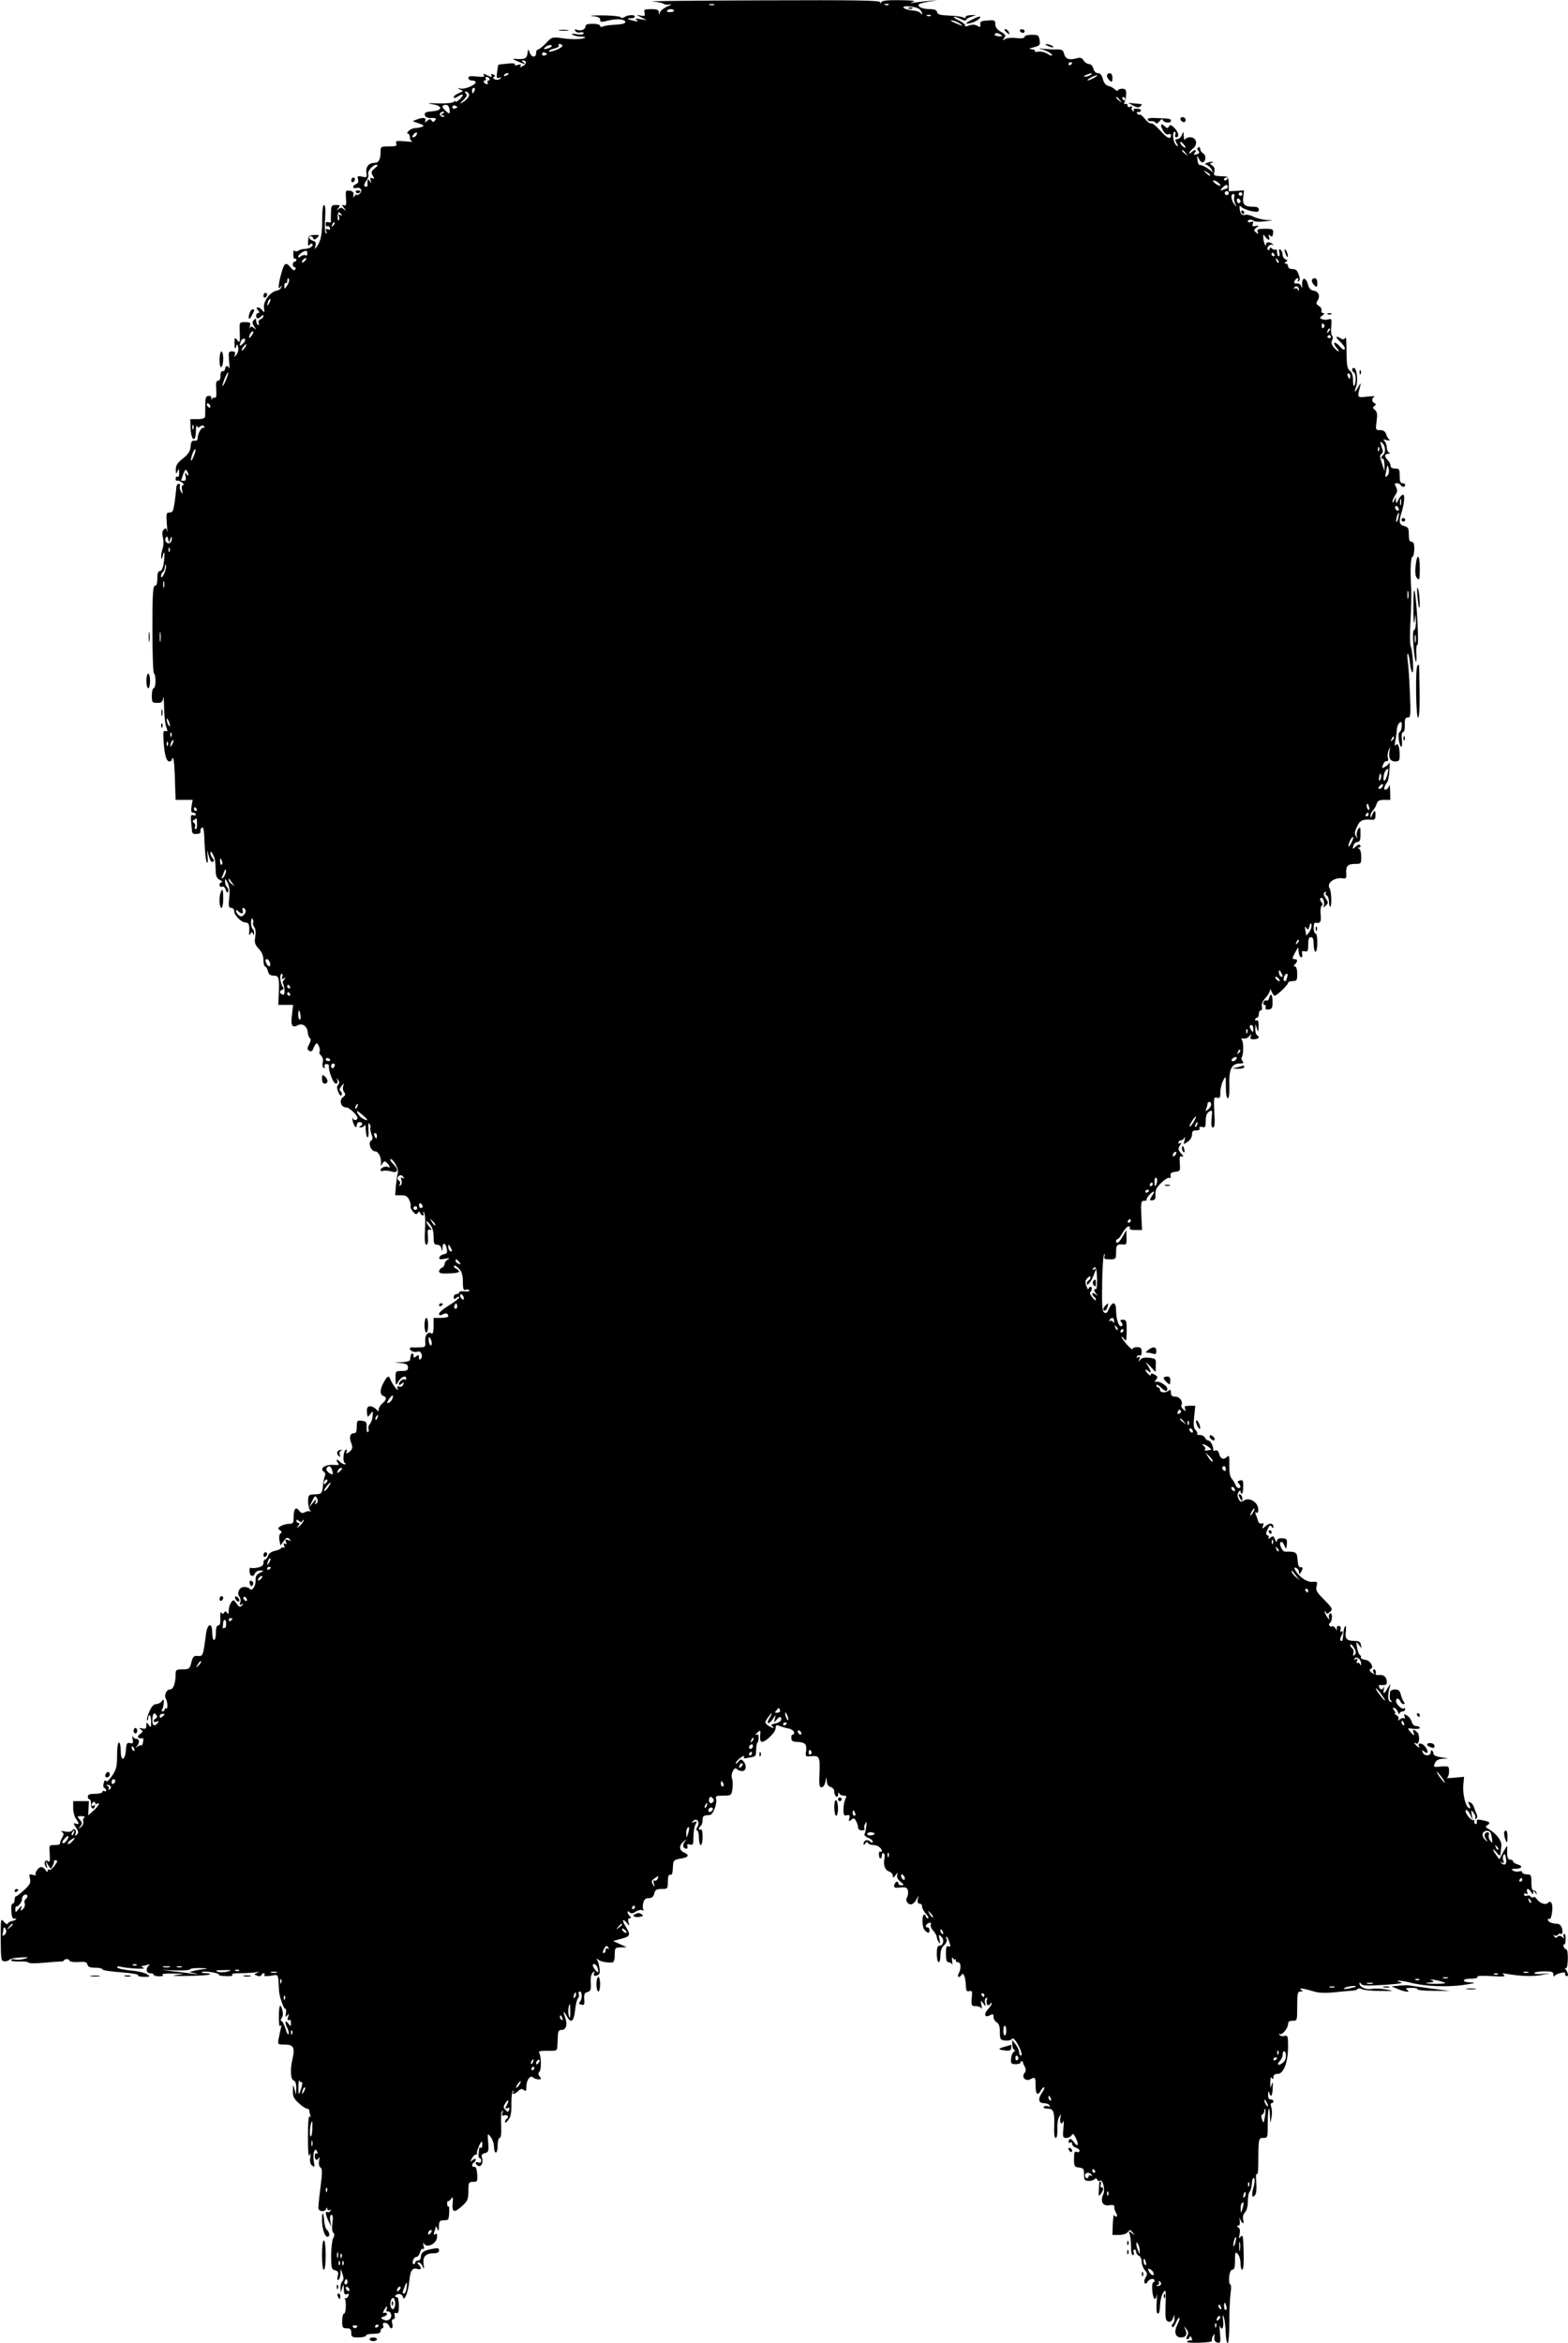 <?xml version="1.0" standalone="no"?>
<!DOCTYPE svg PUBLIC "-//W3C//DTD SVG 20010904//EN"
 "http://www.w3.org/TR/2001/REC-SVG-20010904/DTD/svg10.dtd">
<svg version="1.0" xmlns="http://www.w3.org/2000/svg"
 width="857pt" height="1280pt" viewBox="0 0 857 1280"
 preserveAspectRatio="xMidYMid meet">
<g transform="translate(0,1280) scale(0.1,-0.1)"
fill="#000000" stroke="none">
<path d="M3565 12792 c27 -2 54 -7 60 -12 6 -5 22 -7 36 -4 14 3 9 -2 -13 -11
-20 -9 -39 -24 -41 -33 -4 -15 -5 -15 -6 1 -1 13 -10 17 -42 17 -36 0 -41 -2
-36 -20 4 -17 1 -19 -21 -15 -26 5 -26 5 3 -10 l30 -15 -35 5 c-27 5 -31 4
-20 -5 12 -8 8 -9 -15 -4 -38 9 -44 14 -17 14 12 0 22 4 22 9 0 13 -41 10 -58
-3 -9 -6 -16 -6 -20 0 -4 5 -50 10 -102 10 -52 0 -76 -2 -52 -4 28 -2 42 -8
42 -18 0 -16 2 -17 55 -4 44 10 88 3 82 -13 -2 -6 -25 -11 -53 -12 -27 -1 -57
-5 -66 -9 -11 -5 -18 -4 -18 3 0 6 -17 11 -40 11 -28 0 -40 -4 -40 -14 0 -17
-25 -27 -47 -19 -11 5 -14 3 -9 -6 5 -7 17 -11 27 -8 11 3 19 0 19 -5 0 -7
-14 -8 -37 -5 -26 5 -33 3 -23 -3 8 -5 28 -10 44 -10 16 0 27 -2 24 -5 -10
-10 -66 -12 -123 -4 -58 8 -59 7 -91 -27 -18 -19 -37 -34 -43 -34 -6 0 -11 -9
-11 -20 0 -27 -26 -25 -35 3 -8 21 -8 21 -12 -5 -4 -28 -14 -33 -63 -30 -22 2
-21 0 9 -13 38 -17 53 -19 31 -5 -9 6 -10 10 -3 10 22 0 24 -19 2 -30 -17 -9
-20 -9 -14 0 5 9 1 10 -15 5 -14 -4 -20 -3 -16 3 3 6 -12 8 -42 4 -26 -2 -48
-5 -48 -6 -1 0 -4 -18 -7 -39 -4 -33 -3 -37 12 -32 11 4 13 3 5 -5 -6 -6 -19
-8 -28 -4 -12 5 -14 9 -6 14 8 5 7 9 -5 13 -9 4 -13 3 -10 -3 8 -13 -1 -13
-27 1 -16 9 -19 8 -13 -1 6 -10 -3 -12 -39 -8 -35 4 -46 2 -46 -8 0 -8 9 -14
20 -14 11 0 20 -4 20 -9 0 -15 -58 -40 -82 -35 -21 4 -21 4 -3 -5 19 -8 18 -9
-7 -20 -16 -6 -28 -16 -28 -22 0 -7 9 -5 25 5 30 20 33 7 5 -19 -11 -10 -20
-14 -20 -10 0 5 -5 4 -11 -2 -6 -6 -42 -9 -87 -8 -54 2 -64 1 -32 -4 61 -8 62
-35 2 -39 -34 -3 -43 -7 -40 -20 2 -12 13 -17 35 -17 26 1 30 -2 21 -13 -9
-10 -13 -10 -19 -1 -6 10 -11 10 -25 -2 -10 -8 -15 -9 -11 -2 11 18 -8 24 -40
12 l-28 -11 34 -12 c28 -10 31 -14 17 -19 -10 -4 -27 -7 -38 -7 -10 0 -26 -7
-34 -15 -9 -8 -11 -15 -5 -15 6 0 11 -9 11 -19 0 -11 6 -21 13 -24 6 -2 -12
-2 -41 1 -45 4 -52 2 -46 -12 5 -13 -1 -16 -40 -16 -44 0 -46 -1 -46 -29 0
-44 -10 -61 -35 -61 -30 0 -48 -24 -42 -55 4 -24 2 -26 -24 -20 -24 5 -27 4
-22 -14 3 -14 0 -23 -11 -27 -23 -9 -20 -27 3 -21 24 6 35 -17 15 -33 -8 -7
-14 -9 -14 -4 0 5 -5 2 -11 -6 -8 -12 -9 -11 -7 5 2 14 -4 21 -21 23 -22 3
-23 1 -20 -41 3 -36 1 -43 -11 -39 -13 5 -13 4 0 -14 14 -17 13 -18 -1 -7 -12
10 -18 10 -29 0 -12 -10 -12 -9 -1 6 12 15 11 17 -13 17 -24 0 -26 -4 -27 -42
-1 -24 -1 -46 0 -50 0 -4 -6 -5 -14 -2 -10 4 -15 0 -15 -11 0 -9 4 -14 9 -11
5 3 11 -1 14 -9 4 -10 1 -12 -10 -8 -13 5 -15 2 -10 -11 4 -9 3 -15 -2 -11 -5
3 -7 39 -4 80 3 50 1 75 -6 75 -6 0 -10 -28 -10 -73 1 -81 -7 -123 -28 -152
-15 -20 -15 -20 -9 2 5 16 2 23 -14 28 -11 3 -20 11 -20 16 0 13 18 11 22 -3
4 -10 9 -8 21 3 15 15 14 16 -16 15 -28 -1 -32 -5 -33 -35 -1 -22 1 -29 7 -20
4 7 11 10 16 6 10 -10 -16 -27 -42 -27 -11 0 -27 -4 -35 -10 -9 -5 -17 -5 -21
1 -3 5 -6 -4 -6 -20 0 -17 4 -28 9 -25 4 3 8 0 8 -5 0 -6 -4 -11 -10 -11 -5 0
-10 -7 -10 -15 0 -8 5 -15 11 -15 5 0 7 -5 3 -12 -5 -8 -13 -5 -25 10 -25 31
-34 27 -48 -20 -18 -60 -24 -107 -10 -88 9 13 10 13 6 0 -2 -8 -13 -16 -24
-18 -35 -5 -76 -59 -70 -95 3 -25 2 -28 -8 -14 -7 10 -18 17 -25 17 -10 0 -10
-3 0 -15 9 -10 9 -15 1 -15 -6 0 -11 -7 -11 -15 0 -18 12 -19 28 -3 8 8 12 8
12 1 0 -6 -7 -14 -16 -17 -9 -4 -14 -13 -10 -22 3 -8 2 -12 -4 -9 -6 3 -10 14
-10 23 0 13 -3 13 -12 4 -10 -10 -10 -17 1 -35 13 -20 13 -21 -1 -9 -13 10
-17 10 -22 0 -3 -7 -3 -3 0 10 5 19 1 22 -26 22 -31 0 -31 -1 -30 -42 3 -70 1
-76 -14 -55 -13 16 -14 14 -14 -20 0 -27 3 -32 8 -19 6 19 7 19 12 -2 3 -12
-1 -29 -9 -39 -14 -17 -14 -17 -9 0 4 12 0 17 -16 17 -19 0 -20 -4 -16 -52 3
-29 3 -47 1 -40 -6 17 -23 15 -23 -3 0 -8 -6 -14 -12 -13 -8 2 -13 -8 -13 -24
1 -17 -5 -28 -13 -28 -10 0 -13 -12 -10 -49 2 -34 0 -47 -9 -44 -6 2 -13 -1
-16 -9 -2 -7 -3 -5 -2 4 2 11 -4 16 -15 15 -15 -1 -18 -10 -18 -52 0 -27 0
-56 -1 -62 -1 -8 -16 -13 -41 -13 l-40 0 2 -53 c3 -66 28 -77 29 -13 0 23 3
35 6 28 4 -9 8 -10 18 -2 10 8 15 8 21 -1 4 -7 3 -9 -3 -6 -11 7 -33 -33 -33
-59 0 -9 -7 -14 -17 -12 -14 2 -19 -5 -21 -32 -3 -27 -13 -42 -42 -65 -30 -23
-39 -37 -39 -60 0 -26 2 -27 9 -10 8 18 9 17 9 -8 1 -16 -3 -26 -9 -22 -5 3
-10 -1 -10 -10 0 -9 3 -14 8 -11 4 2 16 -2 27 -10 10 -8 13 -14 7 -14 -8 0
-10 -9 -7 -27 5 -24 5 -25 -5 -10 -7 10 -9 24 -7 31 3 7 0 13 -6 13 -7 0 -13
-10 -13 -21 -1 -12 -5 -47 -9 -78 -7 -49 -11 -58 -28 -58 -18 0 -19 -5 -15
-62 3 -35 3 -53 1 -41 -3 18 -7 20 -17 11 -9 -9 -11 -23 -5 -47 4 -18 3 -45
-2 -58 -5 -13 -8 -34 -8 -46 1 -17 3 -15 9 8 10 38 12 5 4 -47 -4 -23 -12 -38
-20 -38 -10 0 -14 -13 -14 -40 0 -27 -4 -40 -13 -40 -11 0 -14 -47 -14 -240 0
-132 4 -240 9 -240 4 0 8 -18 8 -40 0 -22 -4 -40 -10 -40 -5 0 -10 -18 -10
-40 0 -38 2 -40 29 -40 25 0 30 5 33 28 2 15 4 -9 5 -53 1 -45 6 -93 12 -107
8 -22 8 -26 -4 -22 -12 5 -14 -5 -11 -52 5 -78 15 -114 32 -114 8 0 14 5 14
12 0 6 3 9 6 5 5 -5 9 -49 12 -174 l2 -53 46 0 47 0 -6 -35 c-4 -26 -2 -35 9
-35 8 0 14 -4 14 -10 0 -5 -6 -7 -14 -4 -11 4 -14 -2 -12 -28 2 -18 4 -43 5
-54 1 -17 7 -22 26 -20 15 0 23 6 21 13 -3 6 1 16 7 21 9 8 13 -12 15 -81 2
-50 7 -98 12 -107 6 -9 7 1 5 30 -4 40 -4 42 4 12 10 -37 18 -48 28 -38 4 3 1
12 -5 18 -7 7 -12 19 -12 28 1 11 4 10 12 -5 13 -21 16 -40 17 -96 1 -27 7
-39 24 -47 12 -6 16 -11 10 -11 -7 -1 -13 -8 -13 -16 0 -8 6 -12 14 -9 8 3 16
-4 20 -18 5 -15 9 -18 13 -10 3 8 0 19 -6 25 -6 6 -11 20 -11 32 0 17 2 16 14
-7 10 -19 13 -45 9 -83 -5 -47 -3 -55 11 -55 9 0 16 -8 16 -18 0 -23 40 -62
63 -62 17 0 22 -15 19 -55 -2 -15 0 -17 7 -6 7 11 9 11 14 0 4 -10 6 -9 6 3 1
9 -3 19 -8 23 -5 3 -9 19 -9 36 1 19 4 25 9 18 4 -7 5 -17 2 -21 -2 -5 1 -15
7 -23 7 -9 9 -29 5 -53 -5 -32 -2 -42 19 -65 18 -19 26 -39 26 -63 0 -18 4
-34 9 -34 5 0 12 -11 15 -25 5 -18 13 -25 30 -25 30 0 33 -9 30 -92 l-3 -68
41 0 40 0 -6 -54 c-8 -59 1 -74 32 -57 25 13 52 -6 54 -39 1 -14 7 -28 12 -32
7 -4 5 -16 -4 -33 -12 -23 -12 -28 0 -36 11 -6 17 -3 24 16 6 14 13 25 17 25
10 0 23 -40 15 -47 -3 -3 1 -12 9 -20 9 -9 13 -24 9 -38 -3 -12 -1 -26 5 -29
6 -4 9 -1 5 7 -3 8 2 14 11 14 8 0 14 -5 13 -11 -4 -25 24 -96 37 -96 9 0 12
6 9 18 -5 14 -4 14 4 2 8 -10 8 -18 0 -27 -8 -10 -7 -21 2 -41 8 -18 14 -22
18 -13 2 7 -1 16 -7 20 -8 5 -6 13 5 27 15 18 15 18 10 0 -4 -10 -1 -25 5 -33
9 -11 8 -16 -6 -27 -23 -16 -12 -56 16 -56 21 0 70 -50 62 -62 -7 -12 -21 -9
-26 5 -2 6 -2 1 0 -13 5 -31 23 -51 23 -27 0 9 7 17 15 17 18 0 20 -16 3 -23
-8 -4 -7 -6 4 -6 9 -1 19 5 21 12 3 6 6 -5 6 -25 1 -20 5 -39 10 -42 4 -3 7
16 5 42 -2 31 0 42 6 32 5 -8 7 -17 4 -21 -2 -4 1 -20 6 -35 8 -20 8 -29 -1
-35 -19 -11 -2 -59 21 -59 20 0 37 -38 32 -70 -2 -11 1 -10 8 3 10 15 13 15
26 3 16 -16 19 -30 5 -22 -12 8 -41 -4 -41 -16 0 -6 6 -8 14 -5 8 3 29 2 45
-3 38 -11 42 9 10 41 -11 11 -19 23 -16 25 11 11 48 -51 42 -71 -3 -11 -8 -44
-11 -72 l-4 -53 32 0 c26 0 36 -6 45 -26 7 -15 10 -30 7 -35 -2 -4 3 -17 13
-28 13 -16 19 -18 26 -8 7 9 10 9 14 0 2 -7 9 -13 14 -13 6 0 7 5 3 12 -4 6
-3 8 3 5 6 -4 9 -40 6 -92 -3 -60 -1 -85 7 -85 8 0 11 15 9 44 -3 35 -1 42 11
38 12 -4 11 -1 -3 15 -9 11 -17 24 -17 29 1 5 10 -2 20 -15 13 -15 20 -38 20
-67 0 -37 3 -44 19 -44 12 0 21 -8 24 -22 4 -19 4 -18 6 5 1 33 17 28 23 -7 4
-19 0 -26 -15 -28 -11 -2 -23 -9 -25 -17 -4 -11 3 -13 29 -8 26 5 30 4 17 -4
-10 -5 -18 -17 -18 -25 0 -8 -7 -17 -15 -20 -8 -4 -15 -12 -15 -20 0 -10 14
-13 55 -11 57 2 67 9 38 26 -10 5 -15 12 -11 16 3 3 15 -4 27 -16 15 -17 21
-36 21 -72 0 -39 3 -48 15 -44 8 4 17 2 20 -3 3 -5 -8 -7 -25 -5 -16 2 -30 0
-30 -5 0 -6 -7 -10 -15 -10 -8 0 -15 -7 -15 -16 0 -14 3 -14 15 -4 8 7 15 8
15 2 0 -5 -25 -25 -55 -43 -30 -18 -55 -39 -55 -46 0 -10 5 -11 19 -4 18 10
31 6 31 -11 0 -4 -18 -8 -40 -8 l-40 0 0 -46 c0 -25 -4 -43 -9 -40 -21 14 -39
-6 -37 -40 3 -32 1 -34 -28 -35 -17 -1 -37 -1 -43 0 -7 1 -13 -2 -13 -7 0 -13
27 -23 44 -16 17 6 30 -26 16 -40 -7 -7 -10 -4 -10 8 0 15 -3 16 -15 6 -12
-10 -15 -9 -15 5 0 18 -14 13 -16 -6 -1 -5 -2 -13 -3 -19 0 -5 -20 -11 -43
-12 l-43 -1 38 -4 c29 -3 37 -9 37 -24 0 -15 -7 -19 -34 -19 -34 0 -35 -1 -34
-42 0 -34 2 -38 11 -22 17 31 47 45 47 22 0 -6 -3 -8 -7 -5 -8 8 -33 -11 -33
-25 0 -6 7 -5 15 2 13 11 14 10 9 -4 -4 -10 -13 -15 -21 -11 -11 4 -14 0 -9
-12 4 -11 -1 -8 -14 7 -11 14 -22 33 -26 43 -8 24 -17 21 -36 -14 -22 -38 -23
-68 -3 -75 20 -8 19 -21 -5 -41 -11 -10 -20 -24 -20 -33 -1 -13 -2 -13 -13 0
-7 8 -21 16 -32 17 -19 2 -24 -14 -16 -56 1 -3 8 4 16 15 13 18 14 17 12 -11
-1 -16 -8 -36 -15 -44 -7 -7 -11 -20 -8 -27 3 -7 1 -16 -3 -18 -5 -3 -8 9 -7
27 1 28 -3 32 -26 35 -26 3 -28 1 -28 -32 0 -26 -4 -36 -15 -36 -22 0 -28 -22
-15 -54 8 -21 7 -31 -4 -42 -17 -16 -30 -19 -21 -4 3 6 2 10 -3 10 -14 0 -21
-64 -8 -72 8 -6 8 -8 -1 -8 -6 0 -19 7 -27 16 -9 8 -16 12 -16 7 0 -5 5 -14
10 -19 7 -7 -2 -9 -29 -7 -43 3 -77 -21 -51 -37 8 -5 10 -15 5 -26 -4 -11 -9
-34 -10 -52 -4 -42 -7 -45 -47 -46 -31 -1 -33 -4 -34 -36 0 -19 4 -42 10 -50
6 -8 7 -12 2 -8 -5 4 -17 3 -28 -3 -15 -8 -22 -7 -33 8 -18 24 -30 10 -30 -35
0 -33 -3 -37 -25 -37 -14 0 -34 -6 -45 -12 -17 -11 -18 -14 -5 -23 11 -7 12
-12 3 -18 -6 -4 -9 -19 -6 -36 l6 -29 18 24 c15 20 20 22 31 11 11 -11 10 -12
-6 -6 -16 6 -18 4 -13 -10 5 -11 3 -15 -5 -10 -8 5 -9 2 -5 -10 4 -9 3 -14 -2
-11 -5 3 -12 1 -15 -4 -3 -4 -19 -11 -35 -14 -18 -4 -32 -14 -36 -27 -3 -11
-11 -20 -16 -20 -5 0 -9 -8 -9 -19 0 -13 -10 -20 -31 -25 -17 -3 -35 -4 -39
-1 -4 3 -7 -6 -6 -20 1 -27 20 -34 30 -10 3 8 16 15 28 15 23 0 23 0 -2 -13
-19 -10 -24 -20 -23 -41 2 -30 -21 -64 -32 -46 -3 5 -17 10 -30 10 -27 0 -43
-33 -26 -54 6 -8 8 -22 4 -31 -5 -14 -3 -16 8 -10 11 6 12 5 1 -6 -10 -11 -15
-9 -29 10 -15 23 -17 23 -30 6 -7 -11 -13 -30 -13 -44 0 -19 -3 -22 -9 -12 -6
10 -10 10 -16 1 -6 -9 -9 -9 -15 0 -5 7 -7 -5 -6 -28 2 -29 -2 -42 -11 -42 -9
0 -13 -14 -13 -40 0 -22 -4 -40 -10 -40 -5 0 -10 18 -10 40 0 59 -26 53 -34
-7 -16 -120 -16 -122 -44 -120 -23 2 -28 -3 -36 -35 -9 -36 -12 -38 -48 -38
-33 0 -38 -3 -38 -24 0 -51 -12 -86 -31 -86 -20 0 -34 -33 -22 -52 10 -17 11
-58 1 -52 -4 3 -8 0 -8 -5 0 -6 -5 -11 -11 -11 -6 0 -7 5 -2 13 4 6 8 23 8 35
1 20 -1 21 -11 8 -6 -9 -20 -16 -31 -16 -13 0 -25 -13 -37 -41 -10 -22 -15
-43 -12 -46 3 -4 6 1 6 10 0 10 4 17 8 17 4 0 8 -16 8 -36 0 -32 -1 -34 -13
-18 -12 17 -13 17 -13 -3 0 -17 -5 -20 -22 -16 -18 4 -20 3 -8 -6 13 -9 12
-12 -4 -24 -13 -10 -15 -16 -8 -21 7 -4 16 -5 21 -2 4 3 6 -6 3 -20 -2 -14 -7
-22 -10 -20 -3 3 -12 0 -21 -6 -13 -10 -14 -10 -3 2 16 19 15 40 -2 40 -8 0
-17 6 -20 13 -3 6 -4 0 -1 -15 4 -22 2 -25 -14 -21 -17 4 -20 -1 -23 -38 -4
-60 -28 -64 -28 -5 0 25 -4 46 -10 46 -6 0 -10 -30 -10 -70 0 -60 -4 -77 -27
-111 -16 -24 -29 -36 -33 -29 -5 7 -10 3 -13 -12 -4 -12 -2 -25 3 -26 6 -2 10
-8 10 -13 0 -6 -4 -7 -10 -4 -5 3 -10 1 -10 -4 0 -6 -18 -11 -40 -11 -29 0
-40 -4 -40 -15 0 -8 4 -15 9 -15 6 0 9 -11 8 -24 -2 -26 14 -37 22 -15 2 7 -1
9 -8 5 -6 -4 -11 -3 -11 3 0 5 5 13 10 16 6 3 10 1 10 -5 0 -6 4 -8 10 -5 22
13 8 -13 -19 -37 l-29 -26 2 39 2 39 -43 0 -43 0 0 -38 c0 -21 7 -47 15 -58
19 -25 19 -35 -1 -27 -15 5 -14 3 1 -21 15 -22 16 -29 5 -39 -10 -10 -12 -8
-7 5 7 20 -8 34 -19 17 -4 -6 -19 -9 -38 -5 -19 4 -26 3 -17 -3 11 -7 11 -12
0 -32 -7 -13 -12 -27 -11 -31 1 -5 -12 -8 -29 -8 -31 0 -31 0 -27 -49 2 -37 0
-47 -9 -40 -16 14 -26 -7 -13 -28 9 -15 10 -14 5 7 l-6 25 14 -24 c14 -24 15
-24 25 -4 6 11 9 22 7 25 -3 3 2 5 9 5 12 0 11 -7 -5 -29 -11 -15 -25 -26 -30
-23 -5 4 -9 0 -9 -7 0 -8 -5 -6 -11 5 -5 9 -16 17 -24 17 -15 0 -38 -34 -29
-43 3 -3 -4 -3 -16 0 -21 6 -22 3 -16 -21 5 -22 0 -32 -31 -61 -21 -19 -41
-35 -45 -35 -5 0 -8 -9 -8 -20 0 -11 -5 -20 -11 -20 -6 0 -9 -17 -7 -42 2 -32
7 -42 18 -40 8 2 11 0 7 -4 -4 -4 -15 -9 -25 -10 -9 -2 -18 -8 -20 -14 -2 -5
-12 0 -21 11 -17 21 -17 17 -17 -97 1 -112 2 -119 21 -119 11 -1 23 4 27 9 3
5 30 11 60 12 46 2 49 1 23 -7 -16 -5 -40 -7 -52 -4 -13 3 -23 1 -23 -4 0 -5
20 -8 45 -7 25 1 48 -1 51 -6 3 -5 40 -5 82 -1 42 4 85 7 95 7 9 0 17 3 17 6
0 4 7 7 15 7 8 0 15 -4 15 -9 0 -5 21 -8 47 -7 39 3 48 0 51 -14 3 -13 14 -17
43 -17 21 0 39 -4 39 -9 0 -5 45 -12 100 -16 57 -4 98 -11 95 -16 -4 -5 11 -9
32 -9 35 0 36 1 17 14 -11 8 -52 18 -92 21 -40 4 -72 12 -72 17 0 5 8 7 17 4
37 -10 148 -16 128 -7 -11 5 -15 10 -8 10 6 1 20 4 30 7 10 3 14 2 8 -3 -20
-16 -17 -43 5 -43 11 0 20 -4 20 -8 0 -5 14 -9 30 -9 20 0 26 3 18 9 -7 4 17
7 57 6 70 -1 70 -1 20 -8 -34 -5 -13 -6 63 -5 62 1 115 5 119 8 3 4 -6 7 -22
7 -16 0 -26 3 -22 6 8 9 99 -5 93 -14 -2 -4 16 -8 41 -8 29 -1 40 2 32 7 -9 5
8 9 46 9 33 0 71 3 85 5 20 4 21 4 6 -3 -19 -8 -19 -9 0 -16 11 -4 20 -3 22 3
2 6 8 11 13 11 6 0 7 -5 4 -10 -4 -7 8 -8 34 -4 45 7 41 16 46 -82 2 -33 27
-104 35 -99 4 2 5 -8 3 -23 -4 -22 -2 -24 7 -12 9 12 10 10 5 -9 -5 -16 -4
-21 4 -17 7 5 11 -1 11 -15 0 -22 0 -22 -15 -3 -17 23 -20 3 -4 -27 6 -11 8
-25 6 -32 -2 -7 -10 7 -17 31 -7 23 -18 42 -23 42 -5 0 -4 6 2 14 7 8 9 25 5
40 -11 47 -19 35 -20 -30 0 -41 3 -60 9 -52 6 9 7 4 2 -12 -3 -14 -8 -40 -12
-57 -6 -33 -5 -33 35 -33 46 0 55 -17 41 -77 -14 -60 -11 -113 6 -119 10 -4
15 -19 14 -43 l-1 -36 -8 30 c-8 30 -8 30 -9 -8 -1 -30 5 -43 32 -67 17 -16
38 -30 45 -30 6 0 12 -4 12 -9 0 -5 3 -18 6 -28 4 -13 3 -14 -3 -5 -6 8 -10
-32 -10 -110 0 -80 3 -116 8 -103 7 15 8 13 5 -12 -4 -21 0 -36 10 -44 14 -11
15 -8 9 23 -8 41 7 83 18 54 4 -10 3 -15 -3 -11 -6 3 -10 -3 -10 -14 0 -23 15
-28 24 -8 3 6 4 -1 0 -17 -3 -18 0 -32 7 -37 11 -6 11 -27 1 -106 -7 -54 -12
-106 -12 -115 0 -21 36 -25 43 -5 4 9 6 9 6 -1 1 -7 6 -10 13 -6 7 4 8 3 4 -5
-4 -6 -12 -9 -17 -6 -13 9 -10 -16 7 -50 l14 -30 -5 33 c-3 20 0 32 7 32 7 0
9 -15 5 -43 -4 -26 -2 -48 4 -54 8 -8 8 -17 0 -31 -6 -11 -11 -54 -11 -95 0
-68 2 -75 21 -80 18 -5 20 -11 15 -32 -4 -17 -3 -24 4 -20 5 3 10 18 11 33 l1
27 10 -28 c7 -21 7 -32 -1 -40 -6 -6 -11 -22 -10 -36 l1 -26 8 25 c8 24 8 23
9 -7 1 -25 5 -31 16 -27 11 5 13 2 9 -9 -3 -9 -11 -15 -17 -13 -7 1 -9 1 -4
-1 11 -7 9 -83 -3 -83 -5 0 -10 -18 -10 -40 0 -36 3 -40 25 -40 20 0 25 -5 25
-25 0 -22 4 -25 40 -25 22 0 40 5 40 10 0 6 18 10 40 10 29 0 40 4 40 15 0 8
4 15 10 15 5 0 7 7 4 15 -4 10 0 15 10 15 9 0 19 -7 22 -15 10 -25 25 -17 18
10 -4 16 -2 25 6 25 7 0 10 8 7 19 -3 14 -1 18 9 14 11 -4 14 6 14 41 0 25 -4
46 -10 46 -19 0 -10 16 9 17 11 1 21 -6 23 -15 7 -31 29 25 35 86 6 60 17 75
46 66 20 -6 23 6 5 24 -9 9 -9 12 0 12 7 0 17 -10 22 -22 8 -19 9 -16 5 14 -5
41 12 58 59 58 17 0 26 6 26 15 0 13 -7 15 -37 9 -46 -8 -63 -20 -63 -45 0
-11 -7 -19 -15 -19 -8 0 -15 -4 -15 -10 0 -5 -4 -10 -9 -10 -5 0 -7 9 -4 20 3
11 11 20 19 20 7 0 16 11 20 25 3 14 11 22 16 19 6 -4 8 2 3 17 -4 17 -3 20 3
10 17 -23 66 0 70 33 3 21 0 26 -9 20 -9 -5 -10 -2 -6 10 4 10 7 23 8 29 0 7
4 3 9 -8 7 -17 9 -15 9 13 1 27 5 32 26 32 14 0 26 3 26 8 6 29 6 71 0 68 -4
-3 -7 4 -7 14 0 11 2 17 5 15 2 -3 10 3 16 12 11 14 12 10 9 -25 -4 -51 8 -53
54 -12 28 26 32 36 32 80 0 47 2 50 26 50 23 0 25 3 22 43 -2 27 -7 41 -15 39
-15 -2 -17 14 -3 23 5 3 10 11 10 17 0 6 -7 5 -17 -3 -15 -13 -15 -12 -4 9 6
12 17 22 23 22 6 0 9 3 5 6 -5 6 19 64 26 64 2 0 3 -9 3 -19 0 -11 -4 -17 -8
-15 -4 3 -8 2 -9 -3 0 -4 -2 -18 -3 -31 -2 -12 1 -22 6 -22 4 0 8 -7 8 -15 0
-9 -6 -12 -15 -9 -8 4 -15 2 -15 -4 0 -5 7 -12 14 -15 18 -7 29 22 20 47 -5
12 0 19 16 23 20 5 22 11 18 59 -4 52 -4 52 14 29 10 -13 18 -37 18 -54 0 -17
5 -31 10 -31 6 0 10 18 10 40 0 22 5 40 11 40 7 0 10 24 8 69 -2 39 0 73 5 78
5 5 6 0 2 -11 -5 -13 -2 -17 9 -13 17 7 30 -9 15 -18 -5 -3 -10 -12 -10 -18 0
-7 9 -2 18 11 14 18 18 40 17 89 0 35 3 67 9 70 5 3 6 1 2 -5 -11 -17 5 -15
26 4 13 13 21 14 31 6 11 -9 14 -6 14 18 0 36 21 66 37 50 5 -5 19 -10 29 -10
16 0 17 3 7 15 -9 11 -10 18 -1 28 11 14 9 86 -3 105 -4 6 15 9 47 8 49 -1 52
0 53 24 1 14 2 40 3 58 1 24 5 32 20 32 25 0 34 30 21 64 -14 39 -12 46 6 14
24 -45 40 -35 47 28 3 31 10 61 16 67 5 5 7 16 4 23 -3 8 0 14 6 14 14 0 14
-43 0 -57 -7 -7 -5 -12 8 -15 16 -4 19 0 16 29 -2 28 2 36 18 40 17 5 20 13
18 49 -2 27 2 49 10 56 11 11 13 10 8 -3 -4 -13 -1 -15 14 -12 15 4 19 13 16
37 -2 17 -7 38 -12 46 -7 12 -6 13 6 3 13 -10 47 -17 77 -14 7 1 12 16 12 41
0 38 1 40 33 41 l32 1 -37 17 -37 17 45 12 c50 13 52 21 23 68 -22 36 -16 47
8 17 13 -17 14 -16 8 5 -4 14 -2 22 6 22 10 0 10 3 1 12 -7 7 -12 16 -12 22 0
6 5 5 11 -1 9 -9 18 -8 35 4 13 8 29 11 35 7 8 -4 9 -3 5 4 -4 6 -4 23 0 37 4
18 13 25 30 25 17 0 25 7 30 25 5 21 12 25 40 25 33 0 34 1 34 40 0 27 4 39
13 38 11 -3 13 5 16 59 1 18 9 24 41 29 45 7 51 19 16 35 -26 12 -25 39 3 61
14 12 14 11 3 -4 -14 -18 -9 -38 10 -38 5 0 8 6 5 14 -4 10 0 12 14 9 17 -5
19 0 19 41 0 26 5 57 11 68 10 18 9 20 -7 14 -15 -6 -17 -5 -6 5 20 21 40 -5
24 -31 -7 -12 -8 -20 -2 -20 5 0 10 -18 10 -40 0 -22 5 -40 10 -40 6 0 10 21
10 46 0 27 -4 43 -10 39 -6 -3 -10 -2 -10 4 0 5 5 13 10 16 5 3 10 17 10 31 0
23 4 26 40 28 17 1 41 63 34 89 -5 14 2 17 39 17 43 0 45 1 50 36 3 19 2 45
-2 58 -10 24 14 69 27 51 4 -6 16 -10 28 -11 23 0 27 32 6 55 -11 11 -15 11
-28 -5 -9 -11 -14 -13 -12 -5 2 8 15 21 28 30 14 9 21 11 17 4 -6 -10 0 -11
25 -6 42 8 39 5 41 47 1 20 4 36 7 36 3 0 6 11 6 25 1 14 -2 22 -7 19 -14 -8
-10 2 5 15 12 10 14 7 11 -18 -2 -17 0 -33 6 -36 15 -10 77 48 78 72 1 19 4
21 24 13 12 -5 34 -11 50 -14 15 -4 27 -13 27 -22 0 -8 -3 -13 -7 -11 -5 3 -8
-5 -8 -16 0 -17 6 -22 26 -23 49 -2 59 -11 55 -48 -5 -32 -3 -34 22 -31 51 5
54 -1 51 -89 -3 -67 -1 -81 11 -81 8 0 18 13 21 30 6 29 7 29 8 4 1 -18 8 -28
21 -32 12 -3 20 -14 20 -25 0 -26 20 -40 21 -15 0 10 3 13 6 6 2 -7 13 -13 24
-13 16 0 18 -3 9 -19 -5 -11 -10 -36 -10 -57 0 -31 3 -36 19 -31 15 3 17 0 13
-17 -5 -18 -3 -19 11 -8 13 11 17 10 26 -7 6 -11 11 -27 11 -35 0 -9 9 -16 21
-16 11 0 17 4 14 10 -3 5 -2 18 4 27 8 14 9 11 6 -14 -2 -18 -6 -37 -10 -43
-3 -5 5 -14 19 -20 14 -5 26 -15 26 -21 0 -8 -4 -8 -15 1 -15 13 -35 6 -35
-13 0 -8 3 -8 9 2 6 9 11 10 15 2 4 -6 17 -11 30 -11 22 0 46 -17 46 -33 0 -4
-4 -6 -9 -3 -5 3 -8 -5 -7 -18 1 -26 16 -25 16 0 0 8 5 12 10 9 6 -3 7 -17 4
-30 -8 -33 3 -63 27 -70 10 -4 19 -14 19 -23 0 -13 2 -13 15 4 13 16 14 16 9
1 -4 -11 2 -24 17 -37 20 -16 21 -19 7 -20 -10 0 -18 5 -18 10 0 17 -17 11
-22 -8 -4 -15 1 -17 32 -14 30 3 38 0 42 -16 3 -10 1 -27 -4 -36 -6 -11 -6
-22 2 -31 14 -17 34 -10 49 18 l12 22 -5 -22 c-3 -15 1 -23 10 -23 8 0 14 -8
14 -17 0 -9 10 -27 22 -40 12 -13 16 -23 10 -23 -7 0 -12 5 -12 10 0 6 -4 10
-8 10 -15 0 -13 -70 2 -85 19 -19 26 -19 26 0 0 8 -4 15 -10 15 -16 0 -12 17
6 24 11 4 15 2 11 -8 -3 -7 3 -23 14 -34 10 -12 19 -27 19 -34 0 -7 5 -20 11
-28 8 -11 9 -8 4 15 -6 27 -5 29 10 14 18 -17 11 -49 -11 -49 -10 0 -14 -13
-14 -45 0 -25 5 -45 10 -45 6 0 10 17 10 38 0 25 7 43 20 55 11 9 17 23 14 32
-4 8 -4 15 -1 15 3 0 10 -13 15 -29 9 -25 8 -29 -4 -24 -11 4 -14 -5 -14 -41
0 -33 4 -46 14 -46 8 0 17 -6 19 -12 2 -7 3 1 1 17 -3 20 -1 25 5 16 5 -7 11
-9 13 -5 3 5 3 3 2 -4 -2 -6 3 -12 11 -12 17 0 20 -33 5 -61 -12 -21 3 -28 16
-7 10 16 22 -17 23 -61 1 -27 4 -32 19 -29 15 4 17 -1 13 -39 -3 -40 -1 -43
22 -43 14 0 28 -6 31 -12 3 -7 4 1 0 17 -5 29 -5 29 10 10 15 -20 15 -20 10 1
-3 12 -1 25 5 28 7 4 9 1 5 -8 -8 -22 6 -42 17 -25 5 8 9 9 9 3 0 -5 -9 -20
-21 -32 -24 -27 -17 -47 12 -32 16 9 19 7 19 -9 0 -11 8 -24 18 -30 12 -7 17
-22 17 -53 0 -40 2 -43 29 -46 16 -2 32 2 36 8 4 7 13 2 24 -14 24 -38 37 -76
26 -76 -6 0 -10 9 -10 19 0 10 -9 29 -19 42 l-19 24 1 -28 c1 -15 7 -27 12
-27 6 0 4 -4 -3 -9 -8 -4 -15 -22 -16 -38 -2 -26 1 -30 25 -30 16 0 27 4 26 8
-1 4 1 7 6 8 4 1 7 -2 8 -6 1 -5 5 -16 11 -26 6 -13 6 -23 -3 -33 -17 -21 6
-47 31 -34 28 15 30 13 30 -35 0 -48 12 -58 30 -24 7 11 14 18 17 16 3 -3 -2
-16 -11 -29 -24 -34 -21 -58 8 -58 14 0 28 -5 32 -12 5 -8 2 -9 -9 -5 -9 3
-19 2 -22 -3 -4 -6 5 -10 19 -10 34 0 40 -14 38 -92 -2 -44 1 -68 8 -68 7 0
10 19 9 48 -1 26 3 57 10 67 11 18 12 17 6 -7 -5 -28 9 -40 18 -15 2 6 2 -12
-1 -41 -4 -48 -3 -52 16 -52 12 0 25 7 29 15 7 12 12 7 25 -20 17 -38 8 -47
-15 -15 -8 11 -17 17 -20 13 -11 -10 -8 -25 3 -18 6 3 10 0 10 -8 0 -8 9 -17
20 -20 11 -3 20 -11 20 -17 0 -7 -7 -10 -15 -6 -12 4 -15 -4 -15 -39 0 -40 2
-44 28 -47 24 -3 27 -7 27 -38 0 -30 3 -34 25 -35 14 0 29 5 33 10 6 6 10 6
14 -3 2 -6 9 -10 14 -6 16 10 31 -48 19 -74 -17 -39 -4 -65 31 -60 16 3 29 1
29 -4 0 -16 2 -23 11 -40 6 -11 6 -18 0 -18 -5 0 -11 4 -13 10 -1 5 -4 -17 -6
-50 l-2 -60 36 0 c22 0 41 6 48 16 11 14 13 14 27 -3 13 -17 13 -17 -5 -3 -18
14 -18 13 -11 -9 4 -14 7 -44 7 -68 -1 -24 3 -43 9 -43 6 0 9 7 5 15 -3 8 -1
15 4 15 6 0 10 -6 10 -14 0 -8 7 -16 15 -20 8 -3 15 -18 15 -32 0 -15 8 -36
17 -46 14 -16 15 -23 5 -39 -7 -11 -10 -25 -6 -31 4 -7 10 -5 16 6 10 17 38
22 38 6 0 -5 -3 -10 -8 -10 -4 0 -6 -20 -4 -45 4 -48 18 -60 25 -22 2 12 1 -6
-1 -40 -3 -43 -1 -63 7 -63 6 0 11 18 11 43 1 23 7 53 15 67 17 30 19 22 15
-76 -1 -58 1 -72 14 -77 12 -5 20 1 26 16 l9 22 0 -22 c1 -12 -4 -25 -9 -28
-6 -4 -7 -11 -4 -17 4 -6 13 4 21 22 7 18 16 31 19 27 3 -3 -2 -19 -11 -37
-20 -39 -12 -70 20 -70 27 0 36 17 23 45 -9 19 -9 19 6 1 11 -14 13 -24 5 -37
-6 -12 -6 -19 0 -19 5 0 11 5 13 12 3 7 7 5 11 -6 4 -9 3 -15 -1 -12 -4 2 -14
0 -22 -5 -10 -6 11 -9 62 -8 43 1 75 6 72 10 -3 5 0 17 5 26 9 16 10 15 8 -7
-1 -17 4 -25 17 -28 17 -4 18 1 14 50 -3 29 -3 47 -1 41 11 -30 23 -10 18 30
-4 32 -3 36 4 17 5 -14 9 -51 10 -82 1 -32 5 -58 11 -58 5 0 9 48 9 113 0 61
3 133 7 160 4 26 3 47 -2 47 -5 0 -8 18 -6 40 3 26 9 40 18 40 10 0 14 14 14
51 0 45 2 49 15 35 8 -8 15 -31 15 -50 0 -20 4 -36 10 -36 6 0 9 39 7 98 -2
83 -4 96 -15 83 -12 -14 -12 -12 -7 13 4 19 2 32 -7 37 -10 7 -10 9 -1 9 8 0
11 11 9 28 -2 15 -1 20 1 12 9 -28 25 -36 18 -9 -4 17 -1 31 9 42 10 9 16 33
16 59 0 24 4 48 10 54 5 5 11 26 12 46 2 23 7 33 12 28 6 -6 4 -26 -3 -51 -13
-43 -7 -64 10 -39 6 8 8 40 5 70 -3 30 -1 49 3 42 4 -7 8 15 8 50 1 147 1 148
28 148 24 0 24 2 24 76 -1 81 10 118 12 43 2 -44 2 -44 8 -9 4 19 4 45 -1 58
-4 13 -4 22 2 22 6 0 10 5 10 10 0 6 -7 10 -15 10 -10 0 -15 9 -14 28 1 16 3
20 6 10 8 -32 18 -19 19 25 2 33 0 37 -6 17 -7 -21 -8 -20 -7 13 0 24 3 33 8
25 7 -10 9 -8 9 5 0 11 8 17 24 17 32 0 56 64 56 149 0 58 -2 63 -20 58 -11
-3 -23 0 -27 6 -3 7 -3 9 2 5 11 -10 45 31 45 54 0 13 7 18 25 18 25 0 25 1
25 80 0 69 2 80 18 80 15 0 15 2 2 10 -17 12 19 6 79 -12 20 -6 60 -7 100 -3
36 4 80 8 96 9 17 0 33 5 36 10 4 4 15 4 25 -2 11 -5 55 -9 99 -9 77 -1 78 -1
30 8 -27 5 -62 6 -77 3 -30 -6 -68 10 -68 29 0 8 3 8 9 -1 6 -11 32 -12 127
-6 80 5 109 10 89 15 -18 4 -22 7 -10 8 11 0 38 -4 60 -10 81 -21 198 -26 290
-14 62 9 77 13 48 14 -55 1 -57 21 -2 21 23 0 38 4 34 10 -4 6 25 7 77 4 63
-4 79 -3 68 6 -12 9 -9 10 15 6 79 -13 144 -15 190 -6 l50 9 -47 -3 c-26 -2
-45 0 -42 5 3 5 27 9 55 9 40 0 49 -3 49 -17 0 -11 3 -14 8 -7 8 12 64 25 57
13 -3 -4 -1 -10 5 -14 14 -9 12 18 -2 34 -7 8 -8 11 -2 8 7 -4 12 12 13 48 1
30 -3 55 -8 55 -5 0 -12 7 -15 16 -3 8 -2 13 2 10 5 -3 9 11 9 30 1 18 -3 31
-8 28 -5 -3 -6 -11 -2 -17 5 -9 3 -9 -8 0 -11 9 -19 9 -26 2 -8 -8 -13 -7 -18
2 -5 7 -4 10 3 5 6 -3 13 -2 17 4 4 6 11 8 16 5 5 -4 9 0 9 9 0 27 -12 46 -30
46 -26 0 -50 10 -50 22 0 5 4 7 9 4 5 -3 11 13 14 37 6 45 -5 69 -24 50 -13
-13 -47 1 -62 25 -5 7 -12 10 -17 7 -5 -3 -11 -1 -15 4 -3 6 -12 8 -20 4 -8
-3 -15 0 -15 7 0 6 5 8 12 4 8 -5 9 -2 5 9 -8 22 9 22 22 0 8 -14 10 -15 11
-3 0 13 1 13 11 0 9 -13 10 -13 6 0 -2 8 -10 14 -16 12 -7 -1 -11 15 -11 43 0
41 -2 45 -25 45 -14 0 -25 5 -25 11 0 6 -8 8 -18 5 -9 -3 -24 -1 -32 4 -12 8
-9 10 12 10 36 0 44 16 13 24 -14 4 -25 11 -25 16 0 6 -7 10 -15 10 -15 0 -19
15 -17 60 2 21 -2 18 -21 -17 l-22 -41 -17 23 c-24 32 -23 43 2 14 14 -18 20
-20 21 -9 1 8 3 28 5 44 3 29 -26 68 -71 94 -17 10 -18 13 -5 21 19 13 12 19
-29 27 -25 5 -32 4 -29 -7 2 -8 -1 -14 -7 -14 -5 0 -8 6 -7 14 2 7 -1 10 -6 7
-9 -5 -42 34 -42 49 0 16 18 1 27 -22 l12 -28 -5 30 c-5 28 -4 29 10 11 8 -10
13 -23 9 -29 -3 -6 -1 -7 5 -3 8 4 8 14 1 29 -5 12 -12 30 -15 39 -3 9 -12 19
-20 22 -12 5 -12 2 -3 -15 8 -17 8 -20 -2 -17 -18 6 -36 77 -31 127 l4 44 -53
-5 c-30 -3 -48 -3 -41 -1 6 3 12 18 12 35 0 29 -1 30 -44 27 -42 -4 -43 -3
-33 19 8 16 19 22 46 24 34 1 33 1 -9 7 -25 3 -45 11 -45 18 0 6 -3 15 -7 19
-5 4 -8 0 -8 -9 0 -22 -36 -22 -44 -1 -5 14 -4 15 8 5 22 -19 26 1 5 27 -18
23 -46 22 -32 -1 4 -7 0 -6 -10 2 -18 14 -23 26 -7 16 17 -11 23 43 7 60 -20
19 -28 19 -21 0 8 -21 2 -19 -19 5 -16 19 -16 20 18 15 19 -2 35 0 35 5 0 6
-9 10 -19 10 -11 0 -21 9 -25 23 -3 12 -14 28 -25 34 -18 11 -19 10 -14 -5 3
-9 3 -14 -2 -10 -4 4 -15 2 -23 -5 -11 -8 -14 -9 -9 0 4 7 0 16 -10 22 -10 6
-14 11 -9 11 5 0 3 7 -4 15 -9 11 -9 15 -1 15 6 0 16 -10 21 -22 5 -13 9 -17
9 -10 1 6 8 12 16 12 8 0 15 5 15 12 0 6 -3 8 -7 5 -9 -9 -43 22 -43 40 0 18
16 17 24 -2 3 -8 11 -15 17 -15 8 0 8 4 2 13 -6 6 -13 24 -17 40 -5 20 -12 27
-31 27 -14 0 -26 -6 -27 -12 -4 -36 -3 -44 7 -51 6 -5 4 -7 -5 -4 -15 4 -17
31 -5 77 6 24 6 24 -10 -2 -19 -34 -28 -36 -21 -5 3 12 3 16 0 10 -7 -17 -21
-16 -27 1 -4 9 2 12 19 10 17 -1 24 3 24 14 0 29 -16 44 -42 41 -26 -4 -67 26
-47 33 22 7 -1 47 -29 50 -15 2 -25 7 -24 12 2 5 0 12 -6 15 -5 3 -12 22 -15
41 -6 33 -6 34 9 15 l16 -20 -4 20 c-2 15 -11 20 -33 20 -45 1 -55 11 -49 52
2 20 1 33 -3 29 -5 -4 -9 -20 -10 -34 -4 -46 -6 -51 -15 -46 -4 3 -4 14 2 24
12 23 13 33 1 26 -5 -4 -7 2 -4 12 3 12 -1 19 -10 19 -9 0 -13 -7 -10 -16 3
-12 2 -11 -7 2 -6 9 -15 15 -20 12 -5 -3 -11 -1 -14 4 -4 5 -2 12 4 16 5 3 10
17 10 31 0 15 -4 23 -11 19 -6 -4 -8 -14 -5 -24 5 -12 2 -11 -9 3 -8 11 -15
25 -14 30 0 6 3 5 6 -2 4 -10 8 -10 19 -1 21 17 18 22 -31 72 -38 38 -45 49
-39 71 6 25 4 26 -24 24 -30 -2 -71 26 -93 64 -7 14 -6 16 6 12 8 -4 15 -14
15 -23 0 -14 2 -14 10 -1 13 21 12 30 -2 28 -9 -2 -14 12 -16 40 -3 43 -8 46
-68 45 -16 -1 -36 45 -24 52 6 4 14 -4 19 -17 11 -25 12 -24 15 12 1 21 -3 25
-26 26 -19 1 -28 -4 -29 -15 0 -10 -4 -7 -10 8 -8 20 -11 22 -26 10 -9 -8 -14
-9 -10 -2 4 6 2 13 -5 15 -10 4 -10 11 0 33 11 23 15 26 23 14 5 -9 9 -9 9 -2
0 22 -21 25 -42 6 -21 -18 -21 -17 -15 1 5 13 3 17 -7 13 -8 -3 -16 2 -19 11
-3 9 -8 26 -13 36 -5 13 -4 17 4 12 7 -4 10 3 9 21 -3 37 -48 64 -77 46 -16
-11 -21 -10 -30 7 -7 14 -8 26 -1 38 6 9 11 11 11 5 0 -7 3 -13 8 -13 4 0 7
17 7 39 1 32 -2 37 -18 33 -13 -3 -15 -8 -8 -15 14 -14 14 -27 1 -27 -6 0 -13
8 -17 17 -3 10 -13 26 -21 35 -10 12 -14 36 -13 75 1 46 -1 55 -11 45 -19 -19
-37 -14 -44 14 -4 16 -12 23 -20 20 -8 -3 -13 -2 -13 2 3 18 -15 52 -26 52 -7
0 -15 7 -19 15 -3 8 -15 15 -27 15 -12 0 -20 3 -16 6 3 4 0 13 -8 21 -11 10
-13 29 -8 74 l6 59 -31 0 c-26 0 -30 -3 -25 -17 6 -15 5 -16 -9 -3 -9 8 -14
18 -11 23 11 18 -9 47 -33 47 -18 0 -24 5 -24 21 0 16 -3 19 -12 12 -18 -15
-48 -12 -48 4 0 7 -4 13 -10 13 -5 0 -10 5 -10 12 0 6 10 2 23 -10 26 -25 37
-28 37 -9 0 16 -41 42 -59 38 -12 -2 -13 0 -2 12 10 13 9 17 -8 27 -15 8 -21
8 -21 0 0 -7 -6 -5 -15 4 -19 19 -19 32 0 16 19 -16 19 -6 -1 28 -16 26 -16
26 13 -3 l29 -31 1 37 c2 35 0 37 -35 41 -26 3 -41 0 -50 -11 -11 -14 -11 -14
-5 3 5 14 3 17 -7 11 -9 -5 -11 -4 -6 4 4 6 12 9 17 6 5 -4 9 5 9 19 0 21 -5
26 -25 26 -14 0 -25 -5 -25 -10 0 -6 -13 5 -30 23 -16 19 -30 38 -30 43 0 4 6
-1 14 -11 12 -16 13 -11 14 43 0 56 -2 62 -20 62 -16 0 -18 -3 -9 -14 8 -10 9
-16 1 -21 -14 -8 -30 37 -30 86 0 47 -19 52 -39 9 -10 -24 -16 -28 -27 -20
-10 9 -12 45 -10 161 1 82 6 152 11 156 4 5 5 0 2 -9 -5 -15 0 -18 28 -18 34
0 35 1 35 40 0 40 5 44 42 41 14 -2 17 6 15 38 l-1 40 -20 -34 c-19 -34 -36
-45 -36 -25 0 6 4 10 8 10 5 0 17 16 28 35 10 19 25 35 32 35 7 0 10 -4 7 -10
-4 -6 8 -10 30 -10 l37 0 -4 80 c-3 73 -1 80 16 80 11 0 17 3 13 6 -5 6 28 44
39 44 4 0 -1 -11 -10 -24 -15 -23 -14 -25 3 -23 14 1 18 8 16 32 -1 23 6 38
32 63 18 18 38 30 44 27 6 -4 9 0 7 11 -2 14 4 20 25 22 27 3 29 6 25 46 -2
35 0 42 12 38 11 -4 9 1 -5 17 -16 19 -17 25 -6 43 9 14 9 18 0 13 -7 -5 -10
-3 -8 4 3 7 8 12 13 11 5 -1 13 4 18 12 6 9 7 5 2 -12 -7 -24 -6 -24 17 -8 14
9 24 25 24 39 0 19 5 24 23 23 14 0 21 4 18 12 -3 7 2 10 15 7 16 -5 19 0 19
33 0 27 6 43 18 51 18 10 19 8 14 -38 -3 -34 -1 -49 8 -49 9 0 11 22 7 84 -4
78 -3 83 14 79 16 -5 19 0 19 30 0 19 7 48 15 63 15 29 15 28 15 -33 0 -38 4
-63 11 -63 6 0 9 24 8 63 -3 96 11 127 60 127 18 0 21 3 12 13 -6 8 -8 17 -5
20 11 11 12 81 2 94 -6 8 -4 11 9 9 10 -2 24 4 31 13 12 14 13 14 8 -1 -4 -14
0 -17 19 -16 26 2 32 12 15 23 -5 3 -10 18 -9 33 l1 27 8 -25 c7 -22 8 -21 9
13 1 23 -3 36 -9 32 -6 -3 -10 -1 -10 4 0 6 5 11 10 11 6 0 10 9 10 20 0 11 5
20 11 20 6 0 9 9 6 20 -3 14 3 30 19 47 13 14 24 33 25 42 0 11 3 8 9 -6 5
-13 13 -23 17 -23 12 1 73 59 73 70 0 5 11 10 25 10 23 0 25 4 25 40 0 24 -5
40 -12 40 -9 0 -9 3 0 12 16 16 15 28 -3 28 -13 0 -13 4 2 33 l18 32 3 -27 c2
-16 8 -28 14 -28 6 0 8 8 5 19 -3 14 0 17 14 14 16 -5 19 1 19 36 0 30 4 41
15 41 11 0 15 -11 15 -40 0 -22 5 -40 10 -40 6 0 10 23 10 50 0 28 -4 50 -10
50 -5 0 -10 13 -10 30 0 16 3 29 8 29 29 -5 34 3 30 46 -2 25 1 46 7 48 6 2 5
10 -3 19 -8 10 -9 19 -3 22 12 8 25 -30 15 -46 -4 -7 1 -6 11 3 16 16 16 18 0
42 -12 19 -13 27 -4 33 7 4 9 3 5 -4 -3 -5 -1 -12 5 -14 7 -2 12 -18 13 -35 0
-17 4 -29 7 -27 9 5 6 86 -4 101 -18 29 27 62 76 54 14 -2 17 4 15 26 -3 41 8
53 48 53 33 0 34 1 34 39 0 22 -5 42 -12 44 -10 4 -10 6 0 6 7 1 10 6 7 12 -5
7 -13 5 -25 -6 -18 -16 -18 -16 -13 4 3 12 13 21 22 21 13 0 17 10 17 44 0 39
-2 42 -13 26 -7 -10 -10 -27 -7 -37 5 -16 4 -16 -5 -1 -9 13 -7 25 6 52 16 35
31 42 84 37 11 -1 17 6 17 24 0 31 -6 32 -18 3 -6 -17 -9 -18 -9 -6 -1 9 5 23
13 30 7 8 17 24 20 36 6 17 15 22 41 22 l34 0 -1 48 c-1 26 -3 40 -5 30 -2 -9
-10 -19 -18 -22 -15 -5 -11 18 7 41 5 6 11 35 12 65 2 29 2 47 -1 40 -3 -7
-13 -17 -24 -22 -16 -9 -18 -8 -10 12 5 13 14 22 21 20 7 -1 9 5 6 16 -4 11
-2 30 4 43 10 24 10 24 5 -3 -7 -38 3 -58 31 -58 21 0 24 5 24 34 0 47 -10 72
-22 54 -5 -8 -6 3 -1 27 4 22 7 50 8 61 0 25 24 53 26 32 2 -23 -3 -43 -13
-49 -10 -7 0 -79 11 -79 4 0 5 18 3 40 -3 23 0 40 6 40 6 0 10 12 10 28 -1 45
1 52 18 52 14 0 15 15 10 133 -3 72 -8 152 -12 177 -3 25 -3 42 1 38 4 -3 9
-26 11 -49 2 -24 8 -47 13 -52 10 -10 2 121 -9 143 -4 8 -5 69 -1 135 4 66 5
145 4 175 -6 106 -3 175 7 178 5 2 10 21 10 43 0 28 -4 39 -15 39 -11 0 -15
11 -15 40 0 34 -4 41 -25 46 -27 7 -31 23 -16 70 17 53 21 106 8 101 -7 -2
-18 -14 -24 -28 -11 -22 -13 -22 -14 -4 l0 20 -9 -20 c-5 -11 -9 -14 -9 -7 -1
7 6 23 15 37 12 18 13 28 4 44 -9 17 -8 21 4 21 8 0 18 -4 21 -10 3 -5 10 -10
16 -10 5 0 9 5 9 10 0 6 -7 10 -15 10 -11 0 -15 11 -15 40 0 36 -2 40 -25 40
-16 0 -25 6 -25 16 0 8 -7 22 -15 30 -20 20 -19 34 3 35 10 0 12 3 5 6 -7 2
-13 15 -13 27 0 12 -6 28 -12 35 -11 11 -8 12 12 6 14 -3 20 -3 14 2 -6 4 -14
18 -18 31 -5 15 -15 22 -33 22 -25 0 -25 1 -19 49 5 37 3 51 -9 61 -13 11 -13
15 -3 22 10 8 10 11 1 15 -7 2 -13 11 -13 18 0 7 6 16 13 18 6 3 -11 3 -40 0
-57 -6 -56 -8 -38 60 4 17 2 15 -10 -5 -20 -36 -26 -36 -13 0 12 31 3 102 -12
102 -13 0 -13 -17 0 -25 12 -7 13 -55 2 -72 -4 -6 -7 6 -7 29 0 26 -6 44 -17
52 -13 10 -17 29 -18 77 -1 102 -2 113 -9 101 -4 -7 -12 -8 -21 -2 -30 19 -34
9 -7 -15 25 -24 35 -45 21 -45 -4 0 -15 10 -25 22 -11 11 -22 18 -26 15 -3 -4
2 -16 12 -27 10 -11 15 -20 11 -20 -4 0 -16 10 -26 22 -13 16 -15 28 -9 40 5
10 5 19 0 23 -5 3 -8 26 -5 51 3 40 2 45 -15 39 -10 -3 -26 -3 -35 1 -15 6
-15 7 1 20 13 9 14 13 4 14 -7 0 -11 6 -8 13 3 7 -4 19 -14 25 -16 10 -17 16
-7 31 15 24 5 49 -23 53 -16 2 -25 13 -31 36 -11 40 -34 37 -31 -4 1 -16 -1
-21 -4 -11 -4 15 -15 21 -35 18 -4 0 -5 6 -2 14 4 8 10 15 16 15 5 0 6 -5 2
-12 -4 -6 -3 -8 4 -4 8 4 8 15 0 36 -7 22 -16 30 -34 30 -15 0 -24 6 -24 15 0
8 -6 15 -12 15 -10 0 -10 2 0 9 11 7 11 9 -2 14 -9 4 -16 15 -16 26 0 11 -5
23 -12 27 -8 5 -9 0 -6 -14 4 -12 2 -22 -3 -22 -5 0 -9 10 -9 22 0 12 -3 18
-7 15 -3 -4 -12 -2 -20 4 -10 9 -13 8 -13 0 0 -7 -4 -9 -10 -6 -13 8 11 35 25
27 6 -3 6 -1 2 3 -12 13 -37 15 -37 2 0 -21 -12 2 -15 29 -2 25 -1 26 10 11
16 -22 29 -22 21 -1 -5 13 -3 14 7 6 10 -8 13 -5 15 14 2 22 -2 24 -44 24 -39
0 -45 -3 -40 -16 5 -14 4 -15 -9 -4 -14 11 -13 14 2 26 17 12 16 13 -4 9 -17
-3 -20 0 -16 12 5 12 2 15 -10 10 -9 -3 -17 -2 -17 3 0 12 22 13 35 2 6 -4 33
-5 60 -1 50 6 50 6 9 7 -22 1 -55 9 -73 18 -17 9 -38 13 -46 10 -16 -6 -28 9
-30 36 -1 16 0 16 14 4 9 -7 33 -16 54 -20 30 -6 37 -4 37 9 0 9 -9 15 -22 15
-56 0 -67 10 -63 51 l4 39 -41 -3 -42 -2 0 40 c-1 33 -5 40 -21 41 -63 3 -63
3 -58 25 4 15 0 27 -12 35 -13 9 -14 14 -5 14 7 0 11 2 8 5 -3 3 -16 1 -29 -4
-13 -5 -17 -10 -9 -10 8 -1 21 -11 29 -22 l13 -22 -30 22 c-17 12 -36 20 -42
19 -7 -2 -13 10 -15 27 -3 28 -3 29 8 7 5 -12 15 -21 21 -19 18 6 19 39 2 49
-9 5 -16 16 -16 24 0 8 -5 12 -10 9 -8 -5 -8 -11 0 -20 8 -9 5 -14 -10 -18
-17 -4 -19 -3 -9 9 14 17 -2 19 -19 2 -7 -7 -12 -8 -12 -4 0 4 10 16 21 25 28
23 18 61 -16 61 -13 0 -26 -6 -28 -12 -3 -7 -6 1 -7 17 -1 28 -2 29 -10 8 -5
-13 -16 -23 -25 -23 -13 0 -14 -4 -4 -22 11 -20 10 -21 -3 -11 -16 14 -23 73
-8 73 5 0 7 -7 4 -15 -4 -8 -1 -15 5 -15 18 0 12 29 -10 51 -17 17 -23 19 -30
8 -6 -11 -11 -11 -21 -1 -22 22 -29 13 -13 -18 10 -19 20 -27 30 -24 8 4 15 1
15 -4 0 -27 -21 -18 -58 24 -22 25 -45 43 -50 40 -6 -3 -20 7 -33 23 -13 16
-27 28 -30 25 -4 -2 -11 0 -14 6 -4 6 -1 9 6 8 6 -2 13 2 15 7 2 6 -7 11 -21
11 -15 1 -22 -2 -18 -9 3 -6 1 -7 -6 -3 -6 4 -8 12 -5 18 5 7 1 9 -9 5 -10 -4
-16 -2 -14 6 1 7 -4 11 -11 9 -9 -2 -11 2 -5 10 4 7 8 27 8 43 1 25 -3 30 -22
30 -13 0 -23 -4 -23 -9 0 -5 -8 -2 -17 6 -10 9 -27 18 -37 19 -12 3 -23 16
-28 37 -6 22 -15 32 -27 32 -12 0 -21 10 -25 25 -4 15 -14 25 -24 25 -9 0 -23
9 -29 19 -10 16 -18 18 -40 12 -40 -11 -60 -3 -67 25 -5 20 -12 24 -39 24 -17
-1 -50 1 -72 3 -22 3 -31 3 -20 0 29 -6 65 -25 65 -35 0 -5 -11 -1 -25 8 -14
9 -36 14 -50 12 -13 -3 -22 -1 -19 3 3 5 -5 9 -18 10 -17 1 -13 4 13 11 32 8
35 12 31 39 -4 26 -8 29 -43 29 -22 0 -39 -5 -39 -11 0 -8 -15 -10 -44 -7 -24
3 -52 1 -62 -5 -17 -9 -17 -9 -6 5 11 14 9 19 -17 34 -21 12 -31 26 -31 42 0
21 -4 23 -42 20 -35 -2 -42 -6 -40 -21 3 -15 0 -17 -17 -8 -13 8 -28 8 -46 1
-15 -6 -24 -6 -20 -1 3 6 -11 17 -30 27 -20 9 -34 19 -31 21 3 3 19 -2 35 -10
17 -9 31 -12 31 -7 0 5 12 13 28 18 l27 10 -32 -1 c-17 -1 -29 -6 -25 -11 3
-6 -3 -6 -14 -1 -10 5 -46 9 -79 10 -47 2 -61 6 -63 19 -3 11 -14 16 -40 16
-40 0 -71 14 -59 27 4 4 29 10 55 14 l47 8 -45 -4 c-25 -2 -61 -6 -80 -9 -28
-5 -30 -4 -10 3 18 6 -3 9 -72 10 -68 1 -98 -3 -101 -11 -4 -10 -6 -10 -6 0
-1 10 -133 12 -648 10 -357 -1 -626 -4 -598 -6z m338 -19 c-7 -2 -19 -2 -25 0
-7 3 -2 5 12 5 14 0 19 -2 13 -5z m954 1 c-3 -3 -12 -4 -19 -1 -8 3 -5 6 6 6
11 1 17 -2 13 -5z m168 -24 c8 -7 15 -18 15 -24 0 -7 -3 -6 -8 2 -5 7 -25 14
-45 15 -21 2 -42 8 -48 14 -15 15 67 9 86 -7z m-1342 -7 c3 -5 -6 -9 -19 -9
-13 -1 -21 2 -18 7 6 11 31 12 37 2z m1404 -29 c-3 -3 -12 -4 -19 -1 -8 3 -5
6 6 6 11 1 17 -2 13 -5z m153 -39 c33 -19 21 -19 -21 0 -19 8 -27 14 -19 14 8
0 26 -6 40 -14z m230 -65 c12 -8 9 -9 -12 -8 -15 1 -24 6 -22 10 7 10 16 10
34 -2z m-2466 -71 c-31 -12 -40 -9 -20 6 10 8 24 11 29 8 6 -4 2 -10 -9 -14z
m70 12 c3 -4 -12 -15 -34 -24 -22 -8 -40 -12 -40 -7 0 5 14 11 30 15 17 4 28
11 24 16 -3 5 -1 9 5 9 5 0 12 -4 15 -9z m-84 -46 c0 -2 -6 -5 -13 -8 -8 -3
-14 1 -14 8 0 7 6 11 14 8 7 -3 13 -6 13 -8z m2870 -49 c0 -3 -4 -8 -10 -11
-5 -3 -10 -1 -10 4 0 6 5 11 10 11 6 0 10 -2 10 -4z m-3080 -60 c0 -2 -7 -7
-16 -10 -8 -3 -12 -2 -9 4 6 10 25 14 25 6z m3180 -6 c-8 -5 -22 -9 -30 -9
-10 0 -8 3 5 9 27 12 43 12 25 0z m20 -15 c-14 -8 -29 -14 -35 -14 -5 0 1 6
15 14 14 8 30 14 35 14 6 0 -1 -6 -15 -14z m-3305 -5 c3 -5 1 -10 -5 -10 -6 0
-8 -4 -5 -10 3 -5 2 -10 -4 -10 -5 0 -13 5 -16 10 -3 6 -1 10 5 10 6 0 8 5 5
10 -3 6 -2 10 4 10 5 0 13 -4 16 -10z m-81 -65 c-4 -8 -8 -15 -10 -15 -2 0 -4
7 -4 15 0 8 4 15 10 15 5 0 7 -7 4 -15z m-31 -19 c5 -13 -13 -34 -43 -50 -8
-4 -3 3 12 17 19 18 23 28 15 36 -8 8 -8 11 0 11 6 0 13 -6 16 -14z m3558 -33
c13 -16 12 -17 -3 -4 -17 13 -22 21 -14 21 2 0 10 -8 17 -17z m29 7 c0 -5 -2
-10 -4 -10 -3 0 -8 5 -11 10 -3 6 -1 10 4 10 6 0 11 -4 11 -10z m-3693 -58 c4
-27 -1 -28 -26 -3 -14 14 -16 21 -8 25 20 8 30 1 34 -22z m43 13 c0 -2 -6 -5
-13 -8 -8 -3 -14 1 -14 8 0 7 6 11 14 8 7 -3 13 -6 13 -8z m-80 -35 c-12 -8
-12 -10 -1 -10 8 0 12 -3 8 -6 -9 -9 -28 6 -22 17 4 5 12 9 18 9 7 0 6 -4 -3
-10z m-145 -119 c-3 -6 -11 -11 -17 -11 -6 0 -6 6 2 15 14 17 26 13 15 -4z
m4205 -67 c0 -3 -7 -1 -15 6 -8 7 -15 17 -15 22 0 5 7 3 15 -6 8 -8 15 -18 15
-22z m1 -31 c13 -16 12 -17 -3 -4 -17 13 -22 21 -14 21 2 0 10 -8 17 -17z
m-4432 -82 c-21 -17 -22 -23 -12 -40 11 -17 10 -19 -2 -15 -11 5 -14 1 -9 -12
5 -16 4 -16 -5 -4 -9 13 -11 13 -12 0 -1 -8 -1 -18 0 -22 0 -5 -3 -8 -9 -8
-14 0 -12 13 4 35 8 11 11 25 9 32 -7 17 25 53 45 53 9 0 6 -7 -9 -19z m4565
-40 c-2 -3 -12 3 -22 13 -16 17 -16 18 5 5 12 -7 20 -15 17 -18z m96 -15 c0
-3 -4 -8 -10 -11 -5 -3 -10 -1 -10 4 0 6 5 11 10 11 6 0 10 -2 10 -4z m-40
-38 c0 -5 -9 -3 -20 4 -11 7 -20 16 -20 20 0 5 9 3 20 -4 11 -7 20 -16 20 -20z
m40 -8 c0 -5 -2 -10 -4 -10 -2 0 -12 -3 -22 -7 -16 -6 -17 -5 -4 10 17 19 30
22 30 7z m4 -41 c-3 -5 -10 -7 -15 -3 -5 3 -7 10 -3 15 3 5 10 7 15 3 5 -3 7
-10 3 -15z m76 1 c0 -5 -4 -10 -10 -10 -5 0 -10 5 -10 10 0 6 5 10 10 10 6 0
10 -4 10 -10z m-44 -16 c-3 -8 -1 -25 5 -37 10 -21 10 -21 -5 -3 -18 23 -21
56 -5 56 6 0 8 -7 5 -16z m34 -25 c0 -5 -4 -9 -10 -9 -5 0 -10 7 -10 16 0 8 5
12 10 9 6 -3 10 -10 10 -16z m-4914 -71 c5 -7 3 -8 -6 -3 -10 6 -12 4 -7 -8 3
-9 2 -19 -2 -21 -6 -4 -8 30 -2 42 3 5 10 1 17 -10z m-45 -61 c-10 -9 -11 -8
-5 6 3 10 9 15 12 12 3 -3 0 -11 -7 -18z m-141 -153 c0 -8 -5 -12 -10 -9 -6 4
-17 1 -25 -5 -10 -8 -15 -9 -15 -2 0 11 28 31 43 32 4 0 7 -7 7 -16z m5285 -4
c3 -5 1 -10 -4 -10 -6 0 -11 5 -11 10 0 6 2 10 4 10 3 0 8 -4 11 -10z m-5297
-34 c-7 -8 -15 -12 -17 -11 -5 6 10 25 20 25 5 0 4 -6 -3 -14z m5320 -11 c-3
-3 -9 2 -12 12 -6 14 -5 15 5 6 7 -7 10 -15 7 -18z m-5408 -98 c0 -7 -6 -21
-13 -31 -12 -16 -13 -16 -13 3 0 11 4 17 8 15 4 -3 8 2 8 10 0 9 2 16 5 16 3
0 5 -6 5 -13z m5519 -50 c0 -9 -2 -8 -6 1 -2 6 -10 9 -15 6 -7 -4 -8 -2 -4 5
9 13 26 5 25 -12z m-5628 -74 c-12 -20 -14 -14 -5 12 4 9 9 14 11 11 3 -2 0
-13 -6 -23z m5763 -133 c-6 -6 -10 -3 -10 10 0 13 4 16 10 10 7 -7 7 -13 0
-20z m27 -23 c-10 -9 -11 -8 -5 6 3 10 9 15 12 12 3 -3 0 -11 -7 -18z m-5883
-17 c-7 -10 -14 -18 -15 -16 -6 6 9 36 18 36 5 0 4 -9 -3 -20z m5896 -8 c3 -5
-1 -9 -9 -9 -8 0 -12 4 -9 9 3 4 7 8 9 8 2 0 6 -4 9 -8z m-5934 -21 c0 -5 -7
-14 -15 -21 -16 -14 -18 -10 -9 14 6 17 24 22 24 7z m-2 -41 c-7 -10 -14 -17
-17 -15 -4 4 18 35 25 35 2 0 -1 -9 -8 -20z m-102 -174 c-21 -49 -28 -46 -9 4
9 22 18 38 20 36 2 -2 -3 -20 -11 -40z m6144 19 c0 -8 -2 -15 -4 -15 -2 0 -6
7 -10 15 -3 8 -1 15 4 15 6 0 10 -7 10 -15z m-6230 -166 c0 -6 -4 -7 -10 -4
-5 3 -10 11 -10 16 0 6 5 7 10 4 6 -3 10 -11 10 -16z m-93 -121 c-3 -8 -6 -5
-6 6 -1 11 2 17 5 13 3 -3 4 -12 1 -19z m6513 -114 c0 -12 -4 -26 -10 -29 -5
-3 -10 -11 -10 -16 0 -6 4 -8 8 -5 4 3 8 -12 9 -32 l0 -37 -14 44 c-12 34 -13
45 -3 51 10 6 10 15 1 40 -9 28 -9 31 4 20 8 -7 15 -23 15 -36z m-33 -6 c-3
-8 -6 -5 -6 6 -1 11 2 17 5 13 3 -3 4 -12 1 -19z m-6477 -28 c-16 -40 -23 -33
-9 9 6 18 14 30 17 27 2 -3 -1 -19 -8 -36z m6525 -106 c-14 -17 -16 -12 -8 27
6 32 7 33 13 9 3 -14 1 -30 -5 -36z m-6555 1 c0 -5 -5 -3 -11 5 -8 12 -9 9 -5
-11 4 -18 1 -26 -9 -26 -8 0 -15 1 -15 2 0 1 5 17 11 34 9 24 14 29 20 19 5
-7 9 -17 9 -23z m6627 -162 c-3 -10 -5 -4 -5 12 0 17 2 24 5 18 2 -7 2 -21 0
-30z m-12 -31 c-8 -8 -25 10 -19 20 4 6 9 5 15 -3 4 -7 6 -15 4 -17z m-4 -48
c-5 -16 -10 -21 -10 -12 -1 18 10 51 15 45 2 -1 -1 -16 -5 -33z m-6710 -109
c6 16 8 17 8 3 1 -9 -4 -20 -10 -24 -15 -9 -33 12 -23 28 7 10 10 8 13 -7 l4
-20 8 20z m-4 -67 c-3 -8 -6 -5 -6 6 -1 11 2 17 5 13 3 -3 4 -12 1 -19z m-31
-125 c-10 -19 -15 -22 -16 -11 0 9 5 20 10 23 6 3 11 16 11 28 1 16 3 17 6 5
2 -9 -3 -29 -11 -45z m1 -70 c-3 -10 -5 -4 -5 12 0 17 2 24 5 18 2 -7 2 -21 0
-30z m6800 -60 c-3 -10 -5 -2 -5 17 0 19 2 27 5 18 2 -10 2 -26 0 -35z m-6820
-235 c-2 -13 -4 -3 -4 22 0 25 2 35 4 23 2 -13 2 -33 0 -45z m52 -463 c0 -5
-4 -3 -9 5 -5 8 -9 22 -9 30 0 16 17 -16 18 -35z m8 -57 c-3 -8 -6 -5 -6 6 -1
11 2 17 5 13 3 -3 4 -12 1 -19z m6674 -21 c-10 -9 -11 -8 -5 6 3 10 9 15 12
12 3 -3 0 -11 -7 -18z m-6670 -24 c-12 -20 -14 -14 -5 12 4 9 9 14 11 11 3 -2
0 -13 -6 -23z m-24 -5 c-3 -8 -6 -5 -6 6 -1 11 2 17 5 13 3 -3 4 -12 1 -19z
m6667 -155 c-10 -41 -25 -53 -22 -18 2 25 13 44 26 45 1 0 -1 -12 -4 -27z
m-42 -35 c-6 -6 -7 0 -4 19 5 21 7 23 10 9 2 -10 0 -22 -6 -28z m13 -37 c-3
-6 -11 -11 -17 -11 -6 0 -6 6 2 15 14 17 26 13 15 -4z m-72 -111 c3 -11 1 -18
-4 -14 -5 3 -9 12 -9 20 0 20 7 17 13 -6z m-6408 -10 c3 -5 1 -10 -4 -10 -6 0
-11 5 -11 10 0 6 2 10 4 10 3 0 8 -4 11 -10z m6405 -30 c0 -5 -5 -10 -11 -10
-5 0 -7 5 -4 10 3 6 8 10 11 10 2 0 4 -4 4 -10z m-6403 -50 c1 -17 -2 -30 -7
-30 -5 0 -7 6 -4 14 3 8 0 17 -6 21 -9 6 -9 10 1 16 8 5 14 9 14 9 0 0 1 -14
2 -30z m6308 -106 c-8 -16 -15 -23 -15 -16 0 17 20 55 26 49 2 -2 -2 -17 -11
-33z m-6172 -99 c4 -8 3 -16 -1 -19 -4 -3 -9 4 -9 15 -2 23 3 25 10 4z m20
-65 c-3 -11 -10 -23 -16 -27 -5 -3 -8 -2 -5 3 3 5 8 17 11 27 9 24 16 22 10
-3z m37 -55 c14 -19 14 -19 -2 -6 -10 7 -18 18 -18 24 0 6 1 8 3 6 1 -2 9 -13
17 -24z m72 -147 c3 -7 -2 -19 -9 -26 -11 -11 -17 -11 -28 -2 -8 7 -15 17 -15
23 0 7 4 7 12 -1 17 -17 31 -15 24 3 -3 8 -1 15 3 15 5 0 11 -6 13 -12z m5814
-120 c-9 -12 -16 -20 -17 -18 0 3 -2 16 -5 30 -3 19 -2 22 6 10 8 -12 11 -11
17 10 5 19 8 21 11 8 2 -10 -4 -28 -12 -40z m-65 -61 c-10 -9 -11 -8 -5 6 3
10 9 15 12 12 3 -3 0 -11 -7 -18z m-5617 -103 c9 -22 -3 -32 -14 -14 -12 19
-12 30 -1 30 5 0 12 -7 15 -16z m5536 -77 c0 -5 -4 -5 -10 -2 -5 3 -10 14 -10
23 0 15 2 15 10 2 5 -8 10 -19 10 -23z m-5467 -4 c-5 -12 -3 -14 8 -8 11 7 12
6 2 -7 -7 -8 -10 -18 -6 -21 3 -4 7 -20 8 -36 1 -21 -2 -28 -12 -24 -16 6 -17
20 0 26 9 3 9 8 1 18 -13 18 -17 69 -4 69 5 0 6 -7 3 -17z m5493 1 c-3 -9 -6
-18 -6 -20 0 -2 -4 -4 -9 -4 -5 0 -7 9 -4 20 3 11 10 20 15 20 6 0 7 -7 4 -16z
m-41 -23 c-6 -5 -25 10 -25 20 0 5 6 4 14 -3 8 -7 12 -15 11 -17z m-5410 -31
c3 -5 1 -10 -4 -10 -6 0 -11 5 -11 10 0 6 2 10 4 10 3 0 8 -4 11 -10z m0 -40
c3 -5 1 -10 -4 -10 -6 0 -11 5 -11 10 0 6 2 10 4 10 3 0 8 -4 11 -10z m57
-115 c3 -14 1 -25 -3 -25 -5 0 -9 11 -9 25 0 14 2 25 4 25 2 0 6 -11 8 -25z
m5208 -77 c0 -19 -2 -20 -10 -8 -13 19 -13 30 0 30 6 0 10 -10 10 -22z m-33
-20 c-3 -8 -6 -5 -6 6 -1 11 2 17 5 13 3 -3 4 -12 1 -19z m-46 -111 c-10 -9
-11 -8 -5 6 3 10 9 15 12 12 3 -3 0 -11 -7 -18z m-19 -39 c-6 -6 -15 -8 -19
-4 -4 4 -1 11 7 16 19 12 27 3 12 -12z m-4948 4 c3 -5 -1 -9 -9 -9 -8 0 -15 4
-15 9 0 4 4 8 9 8 6 0 12 -4 15 -8z m26 -31 c0 -6 -4 -13 -10 -16 -5 -3 -10 1
-10 9 0 9 5 16 10 16 6 0 10 -4 10 -9z m4790 -215 c0 -7 -8 -20 -17 -27 -15
-12 -16 -12 -10 4 4 10 7 23 7 28 0 5 5 9 10 9 6 0 10 -6 10 -14z m-4667 -11
c-3 -9 -8 -14 -10 -11 -3 3 -2 9 2 15 9 16 15 13 8 -4z m33 -50 c30 -26 27
-33 -5 -15 -16 8 -37 40 -27 40 1 0 16 -11 32 -25z m4538 -35 c-10 -16 -20
-27 -22 -25 -5 5 26 55 34 55 3 0 -3 -13 -12 -30z m19 -15 c-3 -9 -8 -14 -10
-11 -3 3 -2 9 2 15 9 16 15 13 8 -4z m-4483 -60 c0 -8 -2 -15 -4 -15 -2 0 -6
7 -10 15 -3 8 -1 15 4 15 6 0 10 -7 10 -15z m4362 -107 c-7 -7 -12 -8 -12 -2
0 14 12 26 19 19 2 -3 -1 -11 -7 -17z m-4216 -120 c5 -7 3 -8 -6 -3 -9 5 -10
2 -6 -13 4 -12 2 -23 -5 -28 -8 -5 -9 -3 -4 6 4 7 2 16 -5 20 -7 4 -9 13 -6
19 9 14 23 14 32 -1z m4117 -28 c-7 -28 -13 -25 -13 6 0 14 4 23 9 20 5 -3 7
-15 4 -26z m-23 -10 c0 -5 -5 -10 -11 -10 -5 0 -7 5 -4 10 3 6 8 10 11 10 2 0
4 -4 4 -10z m-20 -34 c0 -3 -4 -8 -10 -11 -5 -3 -10 -1 -10 4 0 6 5 11 10 11
6 0 10 -2 10 -4z m-3970 -87 c0 -5 -4 -9 -10 -9 -5 0 -10 7 -10 16 0 8 5 12
10 9 6 -3 10 -10 10 -16z m-30 -9 c0 -5 -4 -10 -10 -10 -5 0 -10 5 -10 10 0 6
5 10 10 10 6 0 10 -4 10 -10z m99 -94 c-3 -3 -11 5 -18 17 -13 21 -12 21 5 5
10 -10 16 -20 13 -22z m3801 24 c0 -5 -5 -10 -11 -10 -5 0 -7 5 -4 10 3 6 8
10 11 10 2 0 4 -4 4 -10z m-3710 -163 c0 -5 -4 -5 -10 -2 -5 3 -10 14 -10 23
0 15 2 15 10 2 5 -8 10 -19 10 -23z m40 -62 c11 -13 10 -14 -4 -9 -9 3 -16 10
-16 15 0 13 6 11 20 -6z m3486 -96 c1 -32 -3 -56 -7 -53 -13 8 -11 -10 4 -26
10 -12 9 -12 -5 -1 -11 8 -18 9 -18 3 0 -6 5 -14 10 -17 6 -3 10 -11 10 -17 0
-5 -9 0 -19 13 -11 13 -16 26 -13 29 11 8 13 30 2 30 -5 0 -10 -6 -11 -12 0
-7 -5 0 -11 15 -8 23 -7 32 6 45 9 10 16 12 16 5 0 -7 -4 -15 -10 -18 -5 -3
-10 -11 -10 -16 0 -19 20 3 35 38 18 43 18 46 3 37 -7 -5 -8 -3 -4 5 14 21 21
1 22 -60z m-3462 -94 c3 -8 1 -15 -3 -15 -5 0 -11 7 -15 15 -3 8 -1 15 3 15 5
0 11 -7 15 -15z m-38 -62 c-10 -10 -19 5 -10 18 6 11 8 11 12 0 2 -7 1 -15 -2
-18z m3593 -70 c0 -11 -3 -13 -6 -5 -2 6 -10 9 -15 6 -7 -4 -8 -2 -4 4 11 18
26 14 25 -5z m19 -48 c-3 -3 -9 2 -12 12 -6 14 -5 15 5 6 7 -7 10 -15 7 -18z
m32 -5 c0 -5 -5 -10 -11 -10 -5 0 -7 5 -4 10 3 6 8 10 11 10 2 0 4 -4 4 -10z
m-3780 -67 c0 -25 -15 -12 -17 14 -1 19 1 22 8 12 5 -8 9 -20 9 -26z m-216
-306 c-3 -8 -12 -18 -20 -21 -11 -4 -11 0 2 20 18 26 28 27 18 1z m4310 -66
c3 -5 -1 -11 -9 -14 -9 -4 -12 -1 -8 9 6 16 10 17 17 5z m-4391 -36 c-3 -9 -8
-14 -10 -11 -3 3 -2 9 2 15 9 16 15 13 8 -4z m4408 -22 c13 -16 12 -17 -3 -4
-10 7 -18 15 -18 17 0 8 8 3 21 -13z m26 -15 c-3 -8 -6 -5 -6 6 -1 11 2 17 5
13 3 -3 4 -12 1 -19z m23 -39 c0 -6 -4 -7 -10 -4 -5 3 -10 11 -10 16 0 6 5 7
10 4 6 -3 10 -11 10 -16z m86 -84 c10 -8 17 -15 14 -15 -32 -7 -39 -7 -34 2 4
6 0 14 -7 19 -8 5 -9 9 -3 9 5 0 19 -7 30 -15z m22 -80 c-3 -3 -13 7 -23 22
l-17 28 23 -22 c12 -12 20 -25 17 -28z m-4813 -46 c9 -27 4 -30 -19 -14 -10 8
-15 18 -11 24 10 17 23 13 30 -10z m4885 5 c0 -8 -4 -12 -10 -9 -5 3 -10 10
-10 16 0 5 5 9 10 9 6 0 10 -7 10 -16z m-4830 2 c0 -2 -7 -9 -15 -16 -13 -11
-14 -10 -9 4 5 14 24 23 24 12z m-88 -78 c-7 -7 -12 -8 -12 -2 0 14 12 26 19
19 2 -3 -1 -11 -7 -17z m12 -23 c-9 -14 -19 -23 -22 -20 -5 4 26 45 35 45 2 0
-4 -11 -13 -25z m4956 -16 c0 -6 -4 -7 -10 -4 -5 3 -10 11 -10 16 0 6 5 7 10
4 6 -3 10 -11 10 -16z m-5020 -72 c-8 -9 -10 -7 -5 8 6 17 3 16 -15 -5 l-21
-25 17 34 c14 30 17 32 26 17 7 -12 6 -22 -2 -29z m5120 -47 c-6 -11 -13 -20
-16 -20 -2 0 0 9 6 20 6 11 13 20 16 20 2 0 0 -9 -6 -20z m-5197 -48 c3 7 6 8
6 2 1 -6 -9 -19 -21 -30 -19 -15 -20 -16 -9 -1 9 11 10 17 2 17 -6 0 -11 5
-11 11 0 8 4 8 14 0 11 -9 15 -9 19 1z m5304 -124 c-3 -8 -6 -5 -6 6 -1 11 2
17 5 13 3 -3 4 -12 1 -19z m31 -43 c-3 -3 -9 2 -12 12 -6 14 -5 15 5 6 7 -7
10 -15 7 -18z m-5517 -62 c-12 -20 -14 -14 -5 12 4 9 9 14 11 11 3 -2 0 -13
-6 -23z m9 -27 c0 -3 -4 -8 -10 -11 -5 -3 -10 -1 -10 4 0 6 5 11 10 11 6 0 10
-2 10 -4z m5605 -46 l20 -25 -22 19 c-13 11 -23 24 -23 29 0 6 1 8 3 6 1 -2
11 -15 22 -29z m-5657 -14 c-7 -8 -15 -12 -17 -11 -5 6 10 25 20 25 5 0 4 -6
-3 -14z m5722 -66 c0 -5 -2 -10 -4 -10 -3 0 -8 5 -11 10 -3 6 -1 10 4 10 6 0
11 -4 11 -10z m-5800 -51 c0 -6 -4 -7 -10 -4 -5 3 -10 11 -10 16 0 6 5 7 10 4
6 -3 10 -11 10 -16z m-80 -103 c0 -3 -4 -8 -10 -11 -5 -3 -10 -1 -10 4 0 6 5
11 10 11 6 0 10 -2 10 -4z m-34 -30 c0 -13 -4 -22 -8 -20 -3 2 -8 1 -11 -3 -2
-5 -2 -2 0 5 1 8 3 20 3 28 0 8 4 14 9 14 5 0 8 -11 7 -24z m6174 -152 c0 -7
-4 -15 -9 -18 -5 -4 -7 2 -4 13 3 10 0 22 -6 25 -6 4 -11 13 -11 19 1 16 30
-23 30 -39z m29 -63 c0 -10 -2 -12 -6 -3 -2 6 -9 10 -14 7 -5 -4 -6 2 -2 11 5
13 3 15 -7 9 -9 -5 -11 -4 -6 4 10 16 36 -5 35 -28z m-6353 -9 c-17 -16 -18
-16 -5 5 7 12 15 20 18 17 3 -2 -3 -12 -13 -22z m6484 -191 c0 -10 -49 53 -50
63 0 6 11 -5 25 -24 14 -19 25 -36 25 -39z m-3307 -54 c3 -7 -3 -13 -14 -14
-15 -1 -16 1 -6 12 15 18 14 18 20 2z m46 -52 c0 -5 -4 -3 -9 5 -5 8 -9 22 -9
30 0 16 17 -16 18 -35z m-3453 23 c4 -6 2 -14 -4 -16 -7 -2 -12 -8 -12 -14 0
-6 7 -7 16 -4 14 5 15 4 4 -9 -17 -21 -30 -10 -27 25 2 31 11 38 23 18z m44 7
c0 -2 -6 -8 -13 -14 -10 -8 -14 -7 -14 2 0 8 6 14 14 14 7 0 13 -1 13 -2z
m3307 -19 c-22 -34 -7 -42 16 -9 18 28 18 28 12 3 -5 -23 -5 -23 8 -7 17 21
27 22 27 3 0 -8 -14 -18 -31 -21 -23 -5 -28 -9 -18 -16 8 -5 10 -9 4 -9 -5 1
-18 7 -28 14 -18 14 -18 16 -2 40 10 14 20 26 22 26 3 0 -2 -11 -10 -24z
m3467 -32 c3 -8 2 -12 -4 -9 -6 3 -10 10 -10 16 0 14 7 11 14 -7z m-3374 2 c0
-3 -4 -8 -10 -11 -5 -3 -10 -1 -10 4 0 6 5 11 10 11 6 0 10 -2 10 -4z m80 -57
c0 -6 -4 -7 -10 -4 -5 3 -10 11 -10 16 0 6 5 7 10 4 6 -3 10 -11 10 -16z
m-269 -42 c-10 -9 -11 -8 -5 6 3 10 9 15 12 12 3 -3 0 -11 -7 -18z m3 -32 c-4
-8 -10 -12 -15 -9 -11 6 -2 24 11 24 5 0 7 -7 4 -15z m-3380 -11 c3 -8 2 -12
-4 -9 -6 3 -10 10 -10 16 0 14 7 11 14 -7z m3701 -13 c3 -5 1 -12 -5 -16 -5
-3 -10 1 -10 9 0 18 6 21 15 7z m-325 -11 c0 -5 -5 -10 -11 -10 -5 0 -7 5 -4
10 3 6 8 10 11 10 2 0 4 -4 4 -10z m-58 -72 c-7 -7 -12 -8 -12 -2 0 6 3 14 7
17 3 4 9 5 12 2 2 -3 -1 -11 -7 -17z m3828 -58 c12 -16 19 -30 16 -30 -2 0
-14 14 -26 30 -12 17 -19 30 -16 30 2 0 14 -13 26 -30z m-7250 -19 c0 -6 -4
-13 -10 -16 -5 -3 -10 1 -10 9 0 9 5 16 10 16 6 0 10 -4 10 -9z m3324 -16 c3
-8 1 -15 -4 -15 -6 0 -10 7 -10 15 0 8 2 15 4 15 2 0 6 -7 10 -15z m-3349 -14
c3 -5 0 -13 -6 -17 -7 -4 -9 -3 -5 4 3 5 0 13 -6 15 -9 4 -10 6 -1 6 6 1 14
-3 18 -8z m3291 -87 c-13 -14 -27 2 -19 22 4 10 8 10 17 1 9 -8 10 -14 2 -23z
m-33 -19 c-3 -9 -8 -14 -10 -11 -3 3 -2 9 2 15 9 16 15 13 8 -4z m28 -28 c-13
-13 -26 -3 -16 12 3 6 11 8 17 5 6 -4 6 -10 -1 -17z m783 -12 c3 -8 1 -15 -4
-15 -6 0 -10 7 -10 15 0 8 2 15 4 15 2 0 6 -7 10 -15z m-4213 -25 c-7 -3 -9
-13 -6 -22 3 -8 -2 -21 -12 -29 -16 -13 -17 -12 -4 4 12 15 11 20 -3 36 -16
18 -16 19 10 19 14 0 21 -4 15 -8z m3300 -86 c-9 -28 -9 -29 -10 -3 -1 14 2
29 6 32 11 12 13 2 4 -29z m-3358 1 c-3 -9 -8 -14 -10 -11 -3 3 -2 9 2 15 9
16 15 13 8 -4z m7743 4 c3 -6 7 -22 9 -37 2 -24 2 -24 -10 -8 -8 10 -11 24 -8
32 3 8 0 14 -5 14 -19 0 -24 -20 -10 -38 12 -15 11 -16 -4 -4 -9 7 -16 21 -15
31 1 19 33 26 43 10z m-3366 -7 c0 -4 -9 -8 -20 -9 -11 -1 -20 2 -20 8 0 5 9
9 20 9 11 0 20 -4 20 -8z m-4412 -32 c-7 -11 -16 -20 -20 -20 -11 0 -10 9 5
25 18 21 29 18 15 -5z m27 -10 c-10 -11 -21 -17 -24 -14 -3 3 3 12 13 20 28
20 32 17 11 -6z m7793 -45 c-3 -3 -9 2 -12 12 -6 14 -5 15 5 6 7 -7 10 -15 7
-18z m-3331 -37 c-3 -8 -6 -5 -6 6 -1 11 2 17 5 13 3 -3 4 -12 1 -19z m3375
-17 c4 -28 -11 -37 -29 -16 -5 4 -2 5 6 0 11 -6 13 -4 8 9 -6 16 -2 36 7 36 2
0 6 -13 8 -29z m-3288 -96 c3 -8 1 -15 -3 -15 -5 0 -11 7 -15 15 -3 8 -1 15 3
15 5 0 11 -7 15 -15z m-1350 -10 c-4 -8 -11 -12 -16 -9 -6 4 -8 -2 -4 -17 6
-22 6 -22 -5 -5 -10 16 -9 22 7 33 23 17 25 16 18 -2z m4726 -5 c0 -5 -5 -10
-11 -10 -5 0 -7 5 -4 10 3 6 8 10 11 10 2 0 4 -4 4 -10z m-8170 -89 c0 -6 -5
-13 -10 -16 -6 -4 -8 -15 -5 -24 3 -10 -1 -24 -10 -31 -13 -11 -15 -10 -9 6 5
16 2 15 -13 -4 -18 -22 -19 -22 -19 -3 0 11 2 18 4 16 7 -7 32 23 32 38 0 7 3
17 7 20 9 10 23 8 23 -2z m8218 -36 c-3 -3 -9 2 -12 12 -6 14 -5 15 5 6 7 -7
10 -15 7 -18z m-4898 -25 c0 -5 -5 -10 -11 -10 -5 0 -7 5 -4 10 3 6 8 10 11
10 2 0 4 -4 4 -10z m1629 -54 c-3 -3 -11 5 -18 17 -13 21 -12 21 5 5 10 -10
16 -20 13 -22z m-5029 -40 c0 -2 -8 -10 -17 -17 -16 -13 -17 -12 -4 4 13 16
21 21 21 13z m3330 0 c0 -2 -8 -10 -17 -17 -16 -13 -17 -12 -4 4 13 16 21 21
21 13z m-3367 -30 c3 -8 0 -20 -8 -26 -11 -9 -13 -7 -10 7 2 10 4 21 4 26 1
12 8 8 14 -7z m3392 -15 c-6 -5 -25 10 -25 20 0 5 6 4 14 -3 8 -7 12 -15 11
-17z m1729 3 c3 -8 2 -12 -4 -9 -6 3 -10 10 -10 16 0 14 7 11 14 -7z m-1828
-86 c4 -7 3 -8 -4 -4 -7 4 -12 1 -12 -8 0 -9 -5 -16 -10 -16 -7 0 -7 6 0 20
12 23 16 24 26 8z m-2579 -94 c-3 -3 -12 -4 -19 -1 -8 3 -5 6 6 6 11 1 17 -2
13 -5z m2517 -10 c11 -28 6 -38 -9 -18 -8 10 -15 22 -15 27 0 13 18 7 24 -9z
m-2336 -1 c-10 -2 -26 -2 -35 0 -10 3 -2 5 17 5 19 0 27 -2 18 -5z m65 0 c-7
-2 -19 -2 -25 0 -7 3 -2 5 12 5 14 0 19 -2 13 -5z m127 -10 c-19 -2 -46 -6
-60 -10 l-25 -6 30 -8 c23 -6 21 -7 -10 -2 -22 3 -69 9 -105 13 l-65 8 78 -3
c42 -1 77 2 77 7 0 4 26 7 58 6 36 -1 44 -3 22 -5z m123 -14 c-17 -5 -41 -5
-53 -1 -17 6 -9 9 31 9 48 1 50 0 22 -8z m64 5 c-3 -3 -12 -4 -19 -1 -8 3 -5
6 6 6 11 1 17 -2 13 -5z m206 -11 c-7 -2 -21 -2 -30 0 -10 3 -4 5 12 5 17 0
24 -2 18 -5z m6840 0 c-7 -2 -19 -2 -25 0 -7 3 -2 5 12 5 14 0 19 -2 13 -5z
m-166 -9 c-3 -3 -12 -4 -19 -1 -8 3 -5 6 6 6 11 1 17 -2 13 -5z m-274 -21 c-7
-2 -19 -2 -25 0 -7 3 -2 5 12 5 14 0 19 -2 13 -5z m-6376 -25 c-3 -8 -6 -5 -6
6 -1 11 2 17 5 13 3 -3 4 -12 1 -19z m6220 16 c-3 -3 -12 -4 -19 -1 -8 3 -5 6
6 6 11 1 17 -2 13 -5z m138 -15 c13 -5 -8 -7 -55 -7 -46 1 -59 3 -35 6 33 3
37 6 20 13 -25 11 40 0 70 -12z m-392 -6 c-7 -2 -21 -2 -30 0 -10 3 -4 5 12 5
17 0 24 -2 18 -5z m-210 -20 c-7 -2 -19 -2 -25 0 -7 3 -2 5 12 5 14 0 19 -2
13 -5z m116 3 c-2 -2 -20 -6 -39 -10 -25 -4 -31 -3 -20 4 14 9 69 15 59 6z
m-4267 -58 c-8 -8 -9 -4 -5 13 4 13 8 18 11 10 2 -7 -1 -18 -6 -23z m2238 12
c0 -5 -2 -10 -4 -10 -3 0 -8 5 -11 10 -3 6 -1 10 4 10 6 0 11 -4 11 -10z
m-3823 -22 c-3 -8 -6 -5 -6 6 -1 11 2 17 5 13 3 -3 4 -12 1 -19z m1560 -70 c0
-33 -2 -38 -8 -21 -6 18 -2 63 6 63 1 0 2 -19 2 -42z m-43 -34 c3 -8 2 -12 -4
-9 -6 3 -10 10 -10 16 0 14 7 11 14 -7z m2426 -70 c0 -13 -4 -24 -9 -24 -4 0
-8 13 -7 29 1 35 16 30 16 -5z m-3903 -16 c-3 -8 -6 -5 -6 6 -1 11 2 17 5 13
3 -3 4 -12 1 -19z m5390 -110 c-3 -8 -6 -5 -6 6 -1 11 2 17 5 13 3 -3 4 -12 1
-19z m29 -43 c-22 -22 -43 -19 -23 3 10 10 17 25 17 34 0 27 15 30 18 4 2 -14
-3 -33 -12 -41z m-1451 26 c3 -5 1 -12 -5 -16 -5 -3 -10 1 -10 9 0 18 6 21 15
7z m1415 -5 c0 -3 -4 -8 -10 -11 -5 -3 -10 -1 -10 4 0 6 5 11 10 11 6 0 10 -2
10 -4z m-4067 -21 c-3 -9 -8 -14 -10 -11 -3 3 -2 9 2 15 9 16 15 13 8 -4z m29
-7 c-7 -7 -12 -8 -12 -2 0 14 12 26 19 19 2 -3 -1 -11 -7 -17z m-22 -28 c0 -5
-5 -10 -11 -10 -5 0 -7 5 -4 10 3 6 8 10 11 10 2 0 4 -4 4 -10z m-1270 -75 c8
5 -7 -53 -16 -64 -2 -2 -4 16 -3 40 0 24 3 38 6 31 2 -6 9 -10 13 -7z m1188
-15 c-7 -10 -14 -17 -17 -15 -4 4 18 35 25 35 2 0 -1 -9 -8 -20z m-1177 -37
c-12 -20 -14 -14 -5 12 4 9 9 14 11 11 3 -2 0 -13 -6 -23z m4083 -39 c3 -8 2
-12 -4 -9 -6 3 -10 10 -10 16 0 14 7 11 14 -7z m-2974 -35 c-11 -19 -10 -21 3
-16 11 4 14 2 10 -9 -5 -14 -8 -14 -20 -1 -12 12 -13 18 -2 35 17 28 24 20 9
-9z m4160 -4 c0 -5 -5 -3 -10 5 -5 8 -10 20 -10 25 0 6 5 3 10 -5 5 -8 10 -19
10 -25z m-17 -60 c-6 -36 -7 -37 -15 -15 -6 16 -5 26 1 28 6 2 11 11 11 20 0
8 2 13 5 11 2 -3 2 -23 -2 -44z m-5206 -69 c-1 -25 -6 -41 -10 -37 -8 8 0 81
9 81 2 0 2 -20 1 -44z m0 -88 c-3 -7 -5 -2 -5 12 0 14 2 19 5 13 2 -7 2 -19 0
-25z m4278 -138 c3 -5 1 -10 -4 -10 -6 0 -11 5 -11 10 0 6 2 10 4 10 3 0 8 -4
11 -10z m-19 -22 c4 -7 3 -8 -4 -4 -7 4 -12 2 -12 -3 0 -6 -4 -11 -10 -11 -5
0 -10 7 -10 15 0 18 26 20 36 3z m861 -60 c-3 -8 -6 -5 -6 6 -1 11 2 17 5 13
3 -3 4 -12 1 -19z m-5040 -30 c-3 -8 -6 -5 -6 6 -1 11 2 17 5 13 3 -3 4 -12 1
-19z m4270 -20 c-3 -8 -6 -5 -6 6 -1 11 2 17 5 13 3 -3 4 -12 1 -19z m745 -10
c-8 -8 -9 -4 -5 13 4 13 8 18 11 10 2 -7 -1 -18 -6 -23z m-11 -64 c-9 -28 -9
-29 -10 -3 -1 14 2 29 6 32 11 12 13 2 4 -29z m-4439 -136 c-7 -7 -12 -8 -12
-2 0 14 12 26 19 19 2 -3 -1 -11 -7 -17z m4399 -54 c-5 -16 -10 -21 -10 -12
-1 18 10 51 15 45 2 -1 -1 -16 -5 -33z m26 -36 c-2 -13 -4 -5 -4 17 -1 22 1
32 4 23 2 -10 2 -28 0 -40z m-548 -3 l0 -20 -9 20 c-5 11 -9 27 -9 35 -1 13 0
13 9 0 5 -8 9 -24 9 -35z m-4382 -37 c-3 -7 -5 -2 -5 12 0 14 2 19 5 13 2 -7
2 -19 0 -25z m20 0 c-3 -8 -6 -5 -6 6 -1 11 2 17 5 13 3 -3 4 -12 1 -19z
m4396 -28 c3 -11 1 -18 -4 -14 -5 3 -9 12 -9 20 0 20 7 17 13 -6z m-4406 -12
c-3 -8 -6 -5 -6 6 -1 11 2 17 5 13 3 -3 4 -12 1 -19z m20 0 c-3 -8 -6 -5 -6 6
-1 11 2 17 5 13 3 -3 4 -12 1 -19z m4427 -44 c8 -21 -12 -17 -24 6 -8 16 -8
18 4 14 8 -3 17 -12 20 -20z m-4408 -61 c-10 -10 -19 5 -10 18 6 11 8 11 12 0
2 -7 1 -15 -2 -18z m4449 -4 c-4 -5 -12 -9 -18 -8 -9 0 -8 2 1 6 6 2 9 10 6
15 -4 7 -2 8 5 4 6 -4 9 -12 6 -17z m-4123 -19 c-2 -16 -8 -30 -13 -30 -11 0
-11 3 1 34 13 34 18 33 12 -4z m-312 -11 c0 -6 -4 -7 -10 -4 -5 3 -10 11 -10
16 0 6 5 7 10 4 6 -3 10 -11 10 -16z m272 -1 c-7 -7 -12 -8 -12 -2 0 14 12 26
19 19 2 -3 -1 -11 -7 -17z m-22 -73 c0 -29 -16 -41 -24 -19 -8 21 3 56 15 49
5 -4 9 -17 9 -30z m4543 -15 c3 -11 1 -20 -4 -20 -5 0 -9 9 -9 20 0 11 2 20 4
20 2 0 6 -9 9 -20z m-29 -6 c3 -8 2 -12 -4 -9 -6 3 -10 10 -10 16 0 14 7 11
14 -7z m-4561 -9 c-3 -10 0 -15 8 -13 7 2 15 -7 17 -18 4 -25 -22 -39 -45 -25
-14 7 -13 10 6 16 11 3 19 11 15 16 -3 5 -10 6 -16 3 -6 -4 -6 2 1 15 13 24
23 28 14 6z m4549 -57 c-7 -7 -12 -8 -12 -2 0 14 12 26 19 19 2 -3 -1 -11 -7
-17z m-15 -40 c-3 -8 -6 -5 -6 6 -1 11 2 17 5 13 3 -3 4 -12 1 -19z m-4697 -2
c-7 -7 -13 -7 -20 0 -6 6 -3 10 10 10 13 0 16 -4 10 -10z m120 10 c0 -3 -4 -8
-10 -11 -5 -3 -10 -1 -10 4 0 6 5 11 10 11 6 0 10 -2 10 -4z"/>
<path d="M4968 12753 c7 -3 16 -2 19 1 4 3 -2 6 -13 5 -11 0 -14 -3 -6 -6z"/>
<path d="M5974 5799 c-3 -6 -1 -16 5 -22 8 -8 11 -5 11 11 0 24 -5 28 -16 11z"/>
<path d="M2141 214 c0 -11 3 -14 6 -6 3 7 2 16 -1 19 -3 4 -6 -2 -5 -13z"/>
<path d="M5315 12694 c-42 -21 -45 -28 -10 -20 17 4 37 14 45 22 19 18 3 18
-35 -2z"/>
<path d="M3058 12633 c12 -2 32 -2 45 0 12 2 2 4 -23 4 -25 0 -35 -2 -22 -4z"/>
<path d="M5490 12636 c0 -2 7 -9 15 -16 13 -11 14 -10 9 4 -5 14 -24 23 -24
12z"/>
<path d="M5575 12630 c3 -5 10 -10 16 -10 5 0 9 5 9 10 0 6 -7 10 -16 10 -8 0
-12 -4 -9 -10z"/>
<path d="M5725 12550 c27 -12 43 -12 25 0 -8 5 -22 9 -30 9 -10 0 -8 -3 5 -9z"/>
<path d="M6050 12386 c0 -7 7 -19 15 -26 13 -11 15 -8 15 14 0 16 -5 26 -15
26 -8 0 -15 -6 -15 -14z"/>
<path d="M6194 12223 c20 -11 31 -12 39 -4 13 13 13 12 -33 16 l-34 3 28 -15z"/>
<path d="M6273 12146 c2 -6 11 -10 20 -8 8 1 19 -2 22 -8 5 -7 12 -5 22 7 10
13 16 15 19 6 7 -15 44 -17 44 -3 0 11 -4 12 -78 15 -36 2 -52 -1 -49 -9z"/>
<path d="M6452 12148 c6 -18 28 -21 28 -4 0 9 -7 16 -16 16 -9 0 -14 -5 -12
-12z"/>
<path d="M1920 11814 c0 -8 5 -12 10 -9 6 3 10 10 10 16 0 5 -4 9 -10 9 -5 0
-10 -7 -10 -16z"/>
<path d="M1945 11750 c4 -6 11 -8 16 -5 14 9 11 15 -7 15 -8 0 -12 -5 -9 -10z"/>
<path d="M6785 11640 c3 -5 8 -10 11 -10 2 0 4 5 4 10 0 6 -5 10 -11 10 -5 0
-7 -4 -4 -10z"/>
<path d="M7021 11435 c1 -19 18 -51 18 -35 0 8 -4 22 -9 30 -5 8 -9 11 -9 5z"/>
<path d="M7170 11266 c0 -7 7 -19 15 -26 13 -11 15 -8 15 14 0 16 -5 26 -15
26 -8 0 -15 -6 -15 -14z"/>
<path d="M1440 11184 c0 -8 5 -12 10 -9 6 3 10 10 10 16 0 5 -4 9 -10 9 -5 0
-10 -7 -10 -16z"/>
<path d="M1366 11094 c-13 -33 -6 -49 9 -20 18 33 18 36 6 36 -5 0 -12 -7 -15
-16z"/>
<path d="M7258 11083 c7 -3 16 -2 19 1 4 3 -2 6 -13 5 -11 0 -14 -3 -6 -6z"/>
<path d="M1200 10834 c0 -27 4 -43 10 -39 6 3 10 24 10 46 0 21 -4 39 -10 39
-5 0 -10 -21 -10 -46z"/>
<path d="M7431 10764 c0 -11 3 -14 6 -6 3 7 2 16 -1 19 -3 4 -6 -2 -5 -13z"/>
<path d="M7660 9960 c0 -5 5 -10 10 -10 6 0 10 5 10 10 0 6 -4 10 -10 10 -5 0
-10 -4 -10 -10z"/>
<path d="M7737 9708 c-4 -38 -1 -57 9 -68 12 -12 14 -5 14 53 0 80 -15 89 -23
15z"/>
<path d="M7725 9483 c0 -68 2 -101 6 -78 l6 40 2 -42 c0 -23 -4 -43 -10 -45
-7 -2 -8 -32 -3 -91 7 -89 20 -114 15 -31 -1 25 2 44 6 41 9 -6 -3 240 -15
291 -4 21 -7 -10 -7 -85z m12 -190 c-3 -10 -5 -2 -5 17 0 19 2 27 5 18 2 -10
2 -26 0 -35z"/>
<path d="M7747 9545 c3 -33 7 -62 9 -64 8 -9 2 85 -6 104 -5 12 -6 -4 -3 -40z"/>
<path d="M813 9320 c0 -25 2 -35 4 -22 2 12 2 32 0 45 -2 12 -4 2 -4 -23z"/>
<path d="M7747 9163 c-12 -11 -8 -283 3 -283 7 0 10 50 9 145 -1 80 -3 145 -4
145 -1 0 -5 -3 -8 -7z"/>
<path d="M800 9080 c0 -22 5 -40 10 -40 6 0 10 18 10 40 0 22 -4 40 -10 40 -5
0 -10 -18 -10 -40z"/>
<path d="M882 8905 c0 -16 2 -22 5 -12 2 9 2 23 0 30 -3 6 -5 -1 -5 -18z"/>
<path d="M881 8834 c0 -11 3 -14 6 -6 3 7 2 16 -1 19 -3 4 -6 -2 -5 -13z"/>
<path d="M7671 8764 c0 -11 3 -14 6 -6 3 7 2 16 -1 19 -3 4 -6 -2 -5 -13z"/>
<path d="M1206 7924 c-10 -25 -7 -84 4 -84 6 0 10 23 10 50 0 52 -4 61 -14 34z"/>
<path d="M7191 7724 c0 -11 3 -14 6 -6 3 7 2 16 -1 19 -3 4 -6 -2 -5 -13z"/>
<path d="M6937 7349 c-3 -12 -10 -18 -15 -15 -6 3 -12 -1 -16 -9 -3 -8 -1 -15
5 -15 6 0 9 -6 6 -13 -3 -9 2 -13 16 -12 18 1 22 8 22 39 1 42 -10 56 -18 25z"/>
<path d="M6765 6970 l-30 -8 33 -1 c17 0 32 4 32 9 0 6 -1 9 -2 9 -2 -1 -16
-5 -33 -9z"/>
<path d="M1760 6906 c0 -16 5 -26 15 -26 8 0 15 6 15 14 0 7 -7 19 -15 26 -13
11 -15 8 -15 -14z"/>
<path d="M6460 6526 c0 -8 4 -17 9 -20 5 -4 7 3 4 14 -6 23 -13 26 -13 6z"/>
<path d="M6368 6323 c6 -2 18 -2 25 0 6 3 1 5 -13 5 -14 0 -19 -2 -12 -5z"/>
<path d="M2400 5669 c0 -5 5 -7 10 -4 6 3 10 8 10 11 0 2 -4 4 -10 4 -5 0 -10
-5 -10 -11z"/>
<path d="M6042 5668 c-14 -14 -16 -28 -3 -28 5 0 11 9 14 20 6 23 5 24 -11 8z"/>
<path d="M2320 5560 c0 -22 5 -40 10 -40 6 0 10 18 10 40 0 22 -4 40 -10 40
-5 0 -10 -18 -10 -40z"/>
<path d="M6276 5425 c-16 -12 -17 -15 -4 -15 9 0 23 -3 32 -6 12 -4 16 0 16
15 0 24 -17 27 -44 6z"/>
<path d="M6360 5272 c0 -5 8 -16 18 -25 16 -14 17 -14 18 9 1 17 -3 24 -17 24
-10 0 -19 -4 -19 -8z"/>
<path d="M6542 5015 c6 -14 13 -23 16 -21 7 7 -9 46 -18 46 -5 0 -4 -11 2 -25z"/>
<path d="M6612 4949 c2 -7 10 -15 17 -17 8 -3 12 1 9 9 -2 7 -10 15 -17 17 -8
3 -12 -1 -9 -9z"/>
<path d="M1844 4869 c-3 -6 -1 -16 6 -22 10 -9 12 -8 7 5 -3 9 -1 19 6 22 9 3
9 5 0 5 -6 1 -15 -4 -19 -10z"/>
<path d="M6770 4633 c0 -4 5 -15 10 -23 8 -13 10 -13 10 2 0 9 -4 20 -10 23
-5 3 -10 3 -10 -2z"/>
<path d="M6935 4430 c3 -5 8 -10 11 -10 2 0 4 5 4 10 0 6 -5 10 -11 10 -5 0
-7 -4 -4 -10z"/>
<path d="M1440 4304 c0 -8 5 -12 10 -9 6 3 10 10 10 16 0 5 -4 9 -10 9 -5 0
-10 -7 -10 -16z"/>
<path d="M1364 4155 c3 -22 13 -27 19 -11 3 8 0 17 -8 19 -7 3 -12 0 -11 -8z"/>
<path d="M1200 4064 c0 -8 5 -12 10 -9 6 3 10 10 10 16 0 5 -4 9 -10 9 -5 0
-10 -7 -10 -16z"/>
<path d="M1286 4066 c3 -9 11 -16 16 -16 13 0 5 23 -10 28 -7 2 -10 -2 -6 -12z"/>
<path d="M7506 3665 c4 -8 8 -15 10 -15 2 0 4 7 4 15 0 8 -4 15 -10 15 -5 0
-7 -7 -4 -15z"/>
<path d="M7745 3430 c3 -5 8 -10 11 -10 2 0 4 5 4 10 0 6 -5 10 -11 10 -5 0
-7 -4 -4 -10z"/>
<path d="M730 3345 c0 -8 5 -15 10 -15 6 0 10 7 10 15 0 8 -4 15 -10 15 -5 0
-10 -7 -10 -15z"/>
<path d="M7800 3270 c0 -4 7 -11 16 -14 22 -8 24 -8 24 7 0 7 -9 13 -20 14
-11 1 -20 -2 -20 -7z"/>
<path d="M4151 3214 c0 -11 3 -14 6 -6 3 7 2 16 -1 19 -3 4 -6 -2 -5 -13z"/>
<path d="M576 3105 c-3 -9 0 -15 9 -15 8 0 15 7 15 15 0 8 -4 15 -9 15 -5 0
-11 -7 -15 -15z"/>
<path d="M4580 2970 c0 -5 5 -10 10 -10 6 0 10 5 10 10 0 6 -4 10 -10 10 -5 0
-10 -4 -10 -10z"/>
<path d="M4560 2926 c0 -25 5 -46 10 -46 6 0 10 18 10 39 0 22 -4 43 -10 46
-6 4 -10 -12 -10 -39z"/>
<path d="M8221 2783 c0 -10 4 -27 9 -38 7 -16 9 -13 9 18 1 20 -3 37 -9 37 -5
0 -10 -8 -9 -17z"/>
<path d="M80 2469 c0 -5 5 -7 10 -4 6 3 10 8 10 11 0 2 -4 4 -10 4 -5 0 -10
-5 -10 -11z"/>
<path d="M3472 2343 c-21 -8 -4 -21 24 -15 19 3 22 7 12 13 -14 10 -17 10 -36
2z"/>
<path d="M498 2003 c12 -2 32 -2 45 0 12 2 2 4 -23 4 -25 0 -35 -2 -22 -4z"/>
<path d="M683 2003 c9 -2 23 -2 30 0 6 3 -1 5 -18 5 -16 0 -22 -2 -12 -5z"/>
<path d="M1333 2003 c9 -2 25 -2 35 0 9 3 1 5 -18 5 -19 0 -27 -2 -17 -5z"/>
<path d="M3260 1960 c0 -22 5 -40 10 -40 6 0 10 18 10 40 0 22 -4 40 -10 40
-5 0 -10 -18 -10 -40z"/>
<path d="M7645 1952 l-40 -4 34 -14 c40 -17 75 -20 51 -4 -11 7 -5 10 23 10
21 0 36 -3 34 -7 -3 -5 36 -9 87 -9 l91 -1 -100 13 c-55 7 -109 15 -120 17
-11 2 -38 1 -60 -1z"/>
<path d="M7563 1943 c9 -2 23 -2 30 0 6 3 -1 5 -18 5 -16 0 -22 -2 -12 -5z"/>
<path d="M8018 1933 c12 -2 32 -2 45 0 12 2 2 4 -23 4 -25 0 -35 -2 -22 -4z"/>
<path d="M5493 1619 c-41 -12 -41 -16 0 -21 26 -3 33 0 34 14 1 10 1 18 0 17
-1 0 -17 -5 -34 -10z"/>
<path d="M5840 1061 c0 -5 5 -13 10 -16 6 -3 10 -2 10 4 0 5 -4 13 -10 16 -5
3 -10 2 -10 -4z"/>
<path d="M6009 878 c-1 -2 -2 -21 -3 -42 -3 -35 -1 -37 11 -21 15 22 17 35 3
35 -5 0 -7 7 -4 15 5 12 -2 24 -7 13z"/>
<path d="M1760 672 c0 -47 15 -92 30 -92 14 0 12 25 -3 38 -7 6 -14 28 -15 49
-4 51 -12 55 -12 5z"/>
<path d="M1760 480 c0 -47 4 -80 10 -80 6 0 10 33 10 80 0 47 -4 80 -10 80 -6
0 -10 -33 -10 -80z"/>
<path d="M6161 544 c0 -11 3 -14 6 -6 3 7 2 16 -1 19 -3 4 -6 -2 -5 -13z"/>
<path d="M6161 494 c0 -11 3 -14 6 -6 3 7 2 16 -1 19 -3 4 -6 -2 -5 -13z"/>
<path d="M6241 374 c0 -11 3 -14 6 -6 3 7 2 16 -1 19 -3 4 -6 -2 -5 -13z"/>
<path d="M1841 304 c0 -11 3 -14 6 -6 3 7 2 16 -1 19 -3 4 -6 -2 -5 -13z"/>
<path d="M1846 255 c4 -8 8 -15 10 -15 2 0 4 7 4 15 0 8 -4 15 -10 15 -5 0 -7
-7 -4 -15z"/>
<path d="M6361 254 c0 -11 3 -14 6 -6 3 7 2 16 -1 19 -3 4 -6 -2 -5 -13z"/>
<path d="M2020 20 c0 -5 9 -10 20 -10 11 0 20 5 20 10 0 6 -9 10 -20 10 -11 0
-20 -4 -20 -10z"/>
</g>
</svg>
